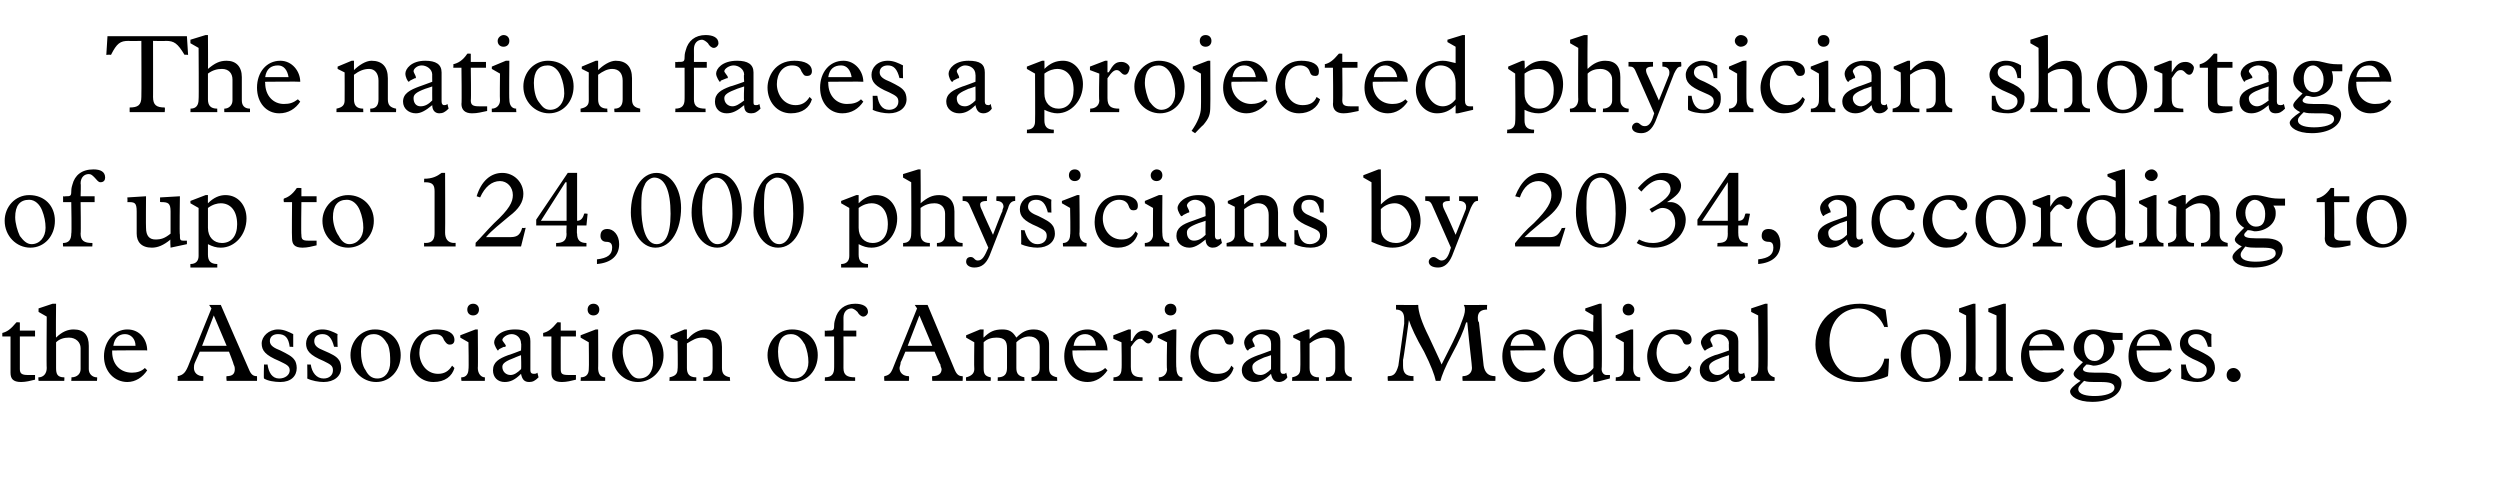 <?xml version="1.0" standalone="no"?><!DOCTYPE svg PUBLIC "-//W3C//DTD SVG 1.1//EN" "http://www.w3.org/Graphics/SVG/1.1/DTD/svg11.dtd"><svg xmlns="http://www.w3.org/2000/svg" version="1.1" width="214px" height="40.9px" viewBox="0 -3 214 40.9" style="top:-3px">  <desc>The nation faces a projected physician shortage of up to 124,000 physicians by 2034, according to the Association of ...</desc>  <defs/>  <g id="Polygon6148">    <path d="M 1.7 24.6 L 1.7 25.3 L 3 25.3 L 3 25.8 L 1.7 25.8 C 1.7 25.8 1.7 28.6 1.7 28.6 C 1.7 29 1.9 29.1 2.4 29.1 C 2.6 29.1 2.9 29.1 3 29.1 C 3 29.1 3 29.5 3 29.5 C 2.6 29.6 2.2 29.7 1.8 29.7 C 1.1 29.7 0.9 29.4 0.9 28.9 C 0.9 28.9 0.9 25.8 0.9 25.8 L 0.2 25.8 C 0.2 25.8 0.19 25.55 0.2 25.5 C 0.6 25.4 0.9 25.2 1.4 24.6 C 1.38 24.57 1.7 24.6 1.7 24.6 Z M 4.5 23 L 4.8 23 C 4.8 23 4.77 25.93 4.8 25.9 C 5.3 25.4 5.8 25.2 6.3 25.2 C 7.2 25.2 7.6 25.7 7.6 26.6 C 7.6 26.6 7.6 28.6 7.6 28.6 C 7.6 29 7.9 29.3 8.3 29.3 C 8.34 29.26 8.3 29.6 8.3 29.6 L 6.1 29.6 C 6.1 29.6 6.14 29.26 6.1 29.3 C 6.6 29.3 6.9 29 6.9 28.6 C 6.9 28.6 6.9 26.8 6.9 26.8 C 6.9 26.3 6.5 25.9 5.9 25.9 C 5.5 25.9 5.1 26 4.8 26.3 C 4.8 26.3 4.8 28.5 4.8 28.5 C 4.8 29 4.9 29.3 5.5 29.3 C 5.53 29.26 5.5 29.6 5.5 29.6 L 3.3 29.6 C 3.3 29.6 3.26 29.26 3.3 29.3 C 3.7 29.3 4 29 4 28.5 C 3.97 28.52 4 24.1 4 24.1 L 3.3 23.7 L 3.3 23.4 L 4.5 23 Z M 12.6 27 C 12.64 26.97 9.6 27 9.6 27 C 9.6 27 9.61 27.09 9.6 27.1 C 9.6 28.2 10.3 28.9 11.3 28.9 C 11.7 28.9 12.1 28.8 12.4 28.5 C 12.4 28.5 12.6 28.7 12.6 28.7 C 12.2 29.3 11.6 29.7 10.9 29.7 C 9.8 29.7 8.9 28.8 8.9 27.5 C 8.9 26.2 9.8 25.2 10.9 25.2 C 12 25.2 12.6 26.1 12.6 27 Z M 11.6 26.6 C 11.6 26 11.2 25.6 10.7 25.6 C 10.2 25.6 9.8 25.9 9.7 26.6 C 9.7 26.6 11.6 26.6 11.6 26.6 Z M 18.9 23.1 C 18.9 23.1 21.29 28.61 21.3 28.6 C 21.5 29.1 21.7 29.2 22 29.2 C 22.01 29.24 22 29.6 22 29.6 L 19.4 29.6 C 19.4 29.6 19.35 29.24 19.4 29.2 C 19.9 29.2 20.1 29 20.1 28.6 C 20.1 28.5 20.1 28.4 20 28.2 C 20.03 28.2 19.6 27.1 19.6 27.1 L 17.1 27.1 C 17.1 27.1 16.71 28 16.7 28 C 16.6 28.2 16.6 28.4 16.6 28.5 C 16.6 28.9 16.9 29.2 17.4 29.2 C 17.42 29.24 17.4 29.6 17.4 29.6 L 15.2 29.6 C 15.2 29.6 15.24 29.24 15.2 29.2 C 15.7 29.1 15.9 28.9 16.2 28.1 C 16.19 28.11 18.1 23.4 18.1 23.4 L 17.9 23.1 L 18.9 23.1 Z M 17.3 26.6 L 19.4 26.6 L 18.3 24 L 17.3 26.6 Z M 23.8 25.2 C 24.3 25.2 24.7 25.4 25.1 25.6 C 25.1 25.63 25.1 26.7 25.1 26.7 C 25.1 26.7 24.8 26.66 24.8 26.7 C 24.7 25.9 24.4 25.6 23.8 25.6 C 23.4 25.6 23.1 25.8 23.1 26.2 C 23.1 26.6 23.5 26.8 24 27 C 24.6 27.3 25 27.5 25.2 27.8 C 25.3 27.9 25.4 28.2 25.4 28.5 C 25.4 29.2 24.9 29.7 24 29.7 C 23.5 29.7 22.9 29.6 22.6 29.4 C 22.56 29.4 22.6 28.2 22.6 28.2 C 22.6 28.2 22.88 28.21 22.9 28.2 C 23 28.9 23.3 29.4 23.9 29.4 C 24.4 29.4 24.8 29.1 24.8 28.7 C 24.8 28.3 24.5 28.2 23.9 27.9 C 22.7 27.4 22.4 27 22.4 26.4 C 22.4 25.8 23 25.2 23.8 25.2 C 23.8 25.2 23.8 25.2 23.8 25.2 Z M 27.6 25.2 C 28.1 25.2 28.5 25.4 28.9 25.6 C 28.86 25.63 28.9 26.7 28.9 26.7 C 28.9 26.7 28.57 26.66 28.6 26.7 C 28.4 25.9 28.1 25.6 27.6 25.6 C 27.2 25.6 26.9 25.8 26.9 26.2 C 26.9 26.6 27.2 26.8 27.7 27 C 28.4 27.3 28.8 27.5 29 27.8 C 29.1 27.9 29.2 28.2 29.2 28.5 C 29.2 29.2 28.6 29.7 27.7 29.7 C 27.3 29.7 26.7 29.6 26.3 29.4 C 26.32 29.4 26.3 28.2 26.3 28.2 C 26.3 28.2 26.64 28.21 26.6 28.2 C 26.7 28.9 27.1 29.4 27.7 29.4 C 28.2 29.4 28.5 29.1 28.5 28.7 C 28.5 28.3 28.3 28.2 27.7 27.9 C 26.5 27.4 26.2 27 26.2 26.4 C 26.2 25.8 26.7 25.2 27.6 25.2 C 27.6 25.2 27.6 25.2 27.6 25.2 Z M 34.3 27.4 C 34.3 28.7 33.4 29.7 32.2 29.7 C 31 29.7 30 28.7 30 27.4 C 30 26.2 30.9 25.2 32.1 25.2 C 33.4 25.2 34.3 26.1 34.3 27.4 Z M 31.3 28.7 C 31.5 29.1 31.8 29.4 32.3 29.4 C 33 29.4 33.4 28.8 33.4 28 C 33.4 27.5 33.4 27 33.2 26.5 C 32.9 26 32.6 25.6 32 25.6 C 31.3 25.6 30.9 26.1 30.9 27.1 C 30.9 27.6 31 28.3 31.3 28.7 Z M 38.9 26.1 C 38.9 26.4 38.7 26.5 38.5 26.5 C 38.3 26.5 38.2 26.4 38 26.1 C 37.9 25.8 37.7 25.6 37.2 25.6 C 36.4 25.6 35.9 26.3 35.9 27.2 C 35.9 28.1 36.5 29 37.5 29 C 38 29 38.4 28.8 38.7 28.3 C 38.7 28.3 38.9 28.5 38.9 28.5 C 38.7 29.2 38.1 29.7 37.1 29.7 C 35.9 29.7 35.1 28.7 35.1 27.5 C 35.1 26.6 35.7 25.2 37.4 25.2 C 38.3 25.2 38.9 25.5 38.9 26.1 Z M 41 23.5 C 41 23.8 40.8 24 40.5 24 C 40.2 24 40 23.8 40 23.5 C 40 23.2 40.2 23 40.5 23 C 40.8 23 41 23.2 41 23.5 Z M 40.7 25.2 L 40.9 25.2 C 40.9 25.2 40.93 28.53 40.9 28.5 C 40.9 29 41.2 29.3 41.5 29.3 C 41.52 29.26 41.5 29.6 41.5 29.6 L 39.5 29.6 C 39.5 29.6 39.45 29.26 39.5 29.3 C 39.9 29.3 40.1 29 40.1 28.6 C 40.14 28.6 40.1 26.3 40.1 26.3 L 39.4 25.9 L 39.4 25.7 L 40.7 25.2 Z M 44.1 25.2 C 45 25.2 45.4 25.5 45.4 26.2 C 45.4 26.2 45.4 28.7 45.4 28.7 C 45.4 28.9 45.5 29 45.7 29 C 45.8 29 45.9 29 46 28.9 C 46 28.9 46.1 29.3 46.1 29.3 C 45.8 29.6 45.6 29.7 45.3 29.7 C 44.9 29.7 44.7 29.5 44.6 29 C 44.1 29.5 43.7 29.7 43.2 29.7 C 42.6 29.7 42.2 29.3 42.2 28.7 C 42.2 28 42.7 27.7 43.5 27.4 C 43.52 27.42 44.6 27 44.6 27 C 44.6 27 44.64 26.36 44.6 26.4 C 44.6 25.9 44.2 25.6 43.8 25.6 C 43.4 25.6 43 25.9 43 26.1 C 43 26.2 43.3 26.5 43.3 26.6 C 43.3 26.7 43.2 26.7 43.1 26.7 C 43.1 26.7 42.7 26.9 42.7 26.9 C 42.7 27 42.6 27 42.6 27 C 42.6 27 42.3 26.6 42.3 26.3 C 42.3 25.9 42.8 25.2 44.1 25.2 C 44.1 25.2 44.1 25.2 44.1 25.2 Z M 43 28.4 C 43 28.8 43.3 29.1 43.7 29.1 C 44 29.1 44.3 28.9 44.6 28.6 C 44.64 28.58 44.6 27.4 44.6 27.4 C 44.6 27.4 44.05 27.61 44.1 27.6 C 43.3 27.9 43 28.1 43 28.4 C 43 28.4 43 28.4 43 28.4 Z M 48 24.6 L 48 25.3 L 49.3 25.3 L 49.3 25.8 L 48 25.8 C 48 25.8 47.99 28.6 48 28.6 C 48 29 48.1 29.1 48.7 29.1 C 48.9 29.1 49.2 29.1 49.3 29.1 C 49.3 29.1 49.3 29.5 49.3 29.5 C 48.9 29.6 48.5 29.7 48.1 29.7 C 47.4 29.7 47.2 29.4 47.2 28.9 C 47.2 28.9 47.2 25.8 47.2 25.8 L 46.5 25.8 C 46.5 25.8 46.48 25.55 46.5 25.5 C 46.9 25.4 47.2 25.2 47.7 24.6 C 47.67 24.57 48 24.6 48 24.6 Z M 51.3 23.5 C 51.3 23.8 51.1 24 50.8 24 C 50.5 24 50.3 23.8 50.3 23.5 C 50.3 23.2 50.5 23 50.8 23 C 51.1 23 51.3 23.2 51.3 23.5 Z M 51 25.2 L 51.2 25.2 C 51.2 25.2 51.22 28.53 51.2 28.5 C 51.2 29 51.4 29.3 51.8 29.3 C 51.81 29.26 51.8 29.6 51.8 29.6 L 49.7 29.6 C 49.7 29.6 49.74 29.26 49.7 29.3 C 50.2 29.3 50.4 29 50.4 28.6 C 50.43 28.6 50.4 26.3 50.4 26.3 L 49.7 25.9 L 49.7 25.7 L 51 25.2 Z M 56.8 27.4 C 56.8 28.7 55.8 29.7 54.6 29.7 C 53.4 29.7 52.4 28.7 52.4 27.4 C 52.4 26.2 53.4 25.2 54.6 25.2 C 55.9 25.2 56.8 26.1 56.8 27.4 Z M 53.8 28.7 C 54 29.1 54.3 29.4 54.7 29.4 C 55.5 29.4 55.9 28.8 55.9 28 C 55.9 27.5 55.8 27 55.6 26.5 C 55.4 26 55 25.6 54.5 25.6 C 53.7 25.6 53.3 26.1 53.3 27.1 C 53.3 27.6 53.5 28.3 53.8 28.7 Z M 58.8 25.2 L 58.8 26 C 58.8 26 58.86 26.03 58.9 26 C 59.2 25.6 59.8 25.2 60.4 25.2 C 61.3 25.2 61.8 25.7 61.8 26.7 C 61.8 26.7 61.8 28.5 61.8 28.5 C 61.8 29 62 29.2 62.5 29.3 C 62.45 29.26 62.5 29.6 62.5 29.6 L 60.2 29.6 C 60.2 29.6 60.21 29.26 60.2 29.3 C 60.8 29.3 61 29 61 28.5 C 61 28.5 61 26.9 61 26.9 C 61 26.3 60.7 25.9 60.1 25.9 C 59.6 25.9 59.3 26.1 58.8 26.4 C 58.8 26.4 58.8 28.5 58.8 28.5 C 58.8 29 59 29.3 59.6 29.3 C 59.61 29.26 59.6 29.6 59.6 29.6 L 57.3 29.6 C 57.3 29.6 57.34 29.26 57.3 29.3 C 57.8 29.2 58 29 58 28.6 C 58.04 28.56 58 26.2 58 26.2 L 57.4 25.9 L 57.4 25.7 L 58.6 25.2 L 58.8 25.2 Z M 70 27.4 C 70 28.7 69.1 29.7 67.9 29.7 C 66.7 29.7 65.7 28.7 65.7 27.4 C 65.7 26.2 66.6 25.2 67.8 25.2 C 69.1 25.2 70 26.1 70 27.4 Z M 67 28.7 C 67.2 29.1 67.5 29.4 68 29.4 C 68.7 29.4 69.2 28.8 69.2 28 C 69.2 27.5 69.1 27 68.9 26.5 C 68.6 26 68.3 25.6 67.7 25.6 C 67 25.6 66.6 26.1 66.6 27.1 C 66.6 27.6 66.7 28.3 67 28.7 Z M 74.3 23.7 C 74.3 23.9 74.1 24.1 73.9 24.1 C 73.7 24.1 73.5 23.9 73.4 23.7 C 73.2 23.5 73 23.4 72.9 23.4 C 72.5 23.4 72.2 23.7 72.2 24.2 C 72.21 24.22 72.2 25.3 72.2 25.3 L 73.3 25.3 L 73.3 25.8 L 72.2 25.8 C 72.2 25.8 72.21 28.46 72.2 28.5 C 72.2 29.1 72.5 29.3 73.2 29.3 C 73.2 29.26 73.2 29.6 73.2 29.6 L 70.6 29.6 C 70.6 29.6 70.63 29.26 70.6 29.3 C 71.2 29.3 71.4 29 71.4 28.5 C 71.41 28.54 71.4 25.8 71.4 25.8 L 70.6 25.8 L 70.6 25.3 C 70.6 25.3 70.83 25.33 70.8 25.3 C 71.3 25.3 71.4 25.3 71.4 24.9 C 71.4 24.8 71.4 24.6 71.5 24.3 C 71.7 23.5 72.3 23 73.2 23 C 73.8 23 74.3 23.2 74.3 23.7 Z M 79.4 23.1 C 79.4 23.1 81.71 28.61 81.7 28.6 C 81.9 29.1 82.1 29.2 82.4 29.2 C 82.43 29.24 82.4 29.6 82.4 29.6 L 79.8 29.6 C 79.8 29.6 79.77 29.24 79.8 29.2 C 80.3 29.2 80.6 29 80.6 28.6 C 80.6 28.5 80.5 28.4 80.5 28.2 C 80.45 28.2 80 27.1 80 27.1 L 77.5 27.1 C 77.5 27.1 77.13 28 77.1 28 C 77.1 28.2 77 28.4 77 28.5 C 77 28.9 77.3 29.2 77.8 29.2 C 77.84 29.24 77.8 29.6 77.8 29.6 L 75.7 29.6 C 75.7 29.6 75.66 29.24 75.7 29.2 C 76.2 29.1 76.3 28.9 76.6 28.1 C 76.61 28.11 78.5 23.4 78.5 23.4 L 78.3 23.1 L 79.4 23.1 Z M 77.7 26.6 L 79.8 26.6 L 78.7 24 L 77.7 26.6 Z M 83.9 25.2 L 84.2 25.2 C 84.2 25.2 84.17 25.94 84.2 25.9 C 84.7 25.4 85.1 25.2 85.8 25.2 C 86.4 25.2 86.7 25.4 87 25.9 C 87.5 25.4 87.9 25.2 88.5 25.2 C 89.3 25.2 89.8 25.7 89.8 26.4 C 89.8 26.4 89.8 28.5 89.8 28.5 C 89.8 29 90 29.2 90.5 29.3 C 90.47 29.26 90.5 29.6 90.5 29.6 L 88.3 29.6 C 88.3 29.6 88.29 29.26 88.3 29.3 C 88.8 29.2 89 29 89 28.5 C 89 28.5 89 26.7 89 26.7 C 89 26.2 88.7 25.8 88.1 25.8 C 87.7 25.8 87.3 26 87 26.3 C 87 26.3 87 28.5 87 28.5 C 87 29 87.2 29.2 87.7 29.3 C 87.66 29.26 87.7 29.6 87.7 29.6 L 85.4 29.6 C 85.4 29.6 85.42 29.26 85.4 29.3 C 86 29.3 86.2 29 86.2 28.5 C 86.2 28.5 86.2 26.8 86.2 26.8 C 86.2 26.2 86 25.9 85.3 25.9 C 84.9 25.9 84.5 26 84.2 26.3 C 84.2 26.3 84.2 28.5 84.2 28.5 C 84.2 29 84.3 29.2 84.8 29.3 C 84.83 29.26 84.8 29.6 84.8 29.6 L 82.7 29.6 C 82.7 29.6 82.67 29.26 82.7 29.3 C 83.1 29.2 83.4 29 83.4 28.6 C 83.37 28.56 83.4 26.3 83.4 26.3 L 82.7 25.9 L 82.7 25.7 L 83.9 25.2 Z M 94.8 27 C 94.83 26.97 91.8 27 91.8 27 C 91.8 27 91.8 27.09 91.8 27.1 C 91.8 28.2 92.5 28.9 93.5 28.9 C 93.9 28.9 94.3 28.8 94.6 28.5 C 94.6 28.5 94.8 28.7 94.8 28.7 C 94.4 29.3 93.8 29.7 93.1 29.7 C 91.9 29.7 91.1 28.8 91.1 27.5 C 91.1 26.2 91.9 25.2 93.1 25.2 C 94.1 25.2 94.8 26.1 94.8 27 Z M 93.8 26.6 C 93.8 26 93.4 25.6 92.9 25.6 C 92.4 25.6 92 25.9 91.9 26.6 C 91.9 26.6 93.8 26.6 93.8 26.6 Z M 96.6 25.2 L 96.8 25.2 L 96.8 26.2 C 96.8 26.2 96.86 26.16 96.9 26.2 C 97.2 25.5 97.5 25.3 98 25.3 C 98.4 25.3 98.7 25.6 98.7 25.8 C 98.7 25.9 98.6 26.4 98.3 26.4 C 98 26.4 97.9 26 97.6 26 C 97.4 26 97.2 26.1 96.8 26.7 C 96.8 26.7 96.8 28.4 96.8 28.4 C 96.8 29.1 97.1 29.3 97.8 29.3 C 97.81 29.26 97.8 29.6 97.8 29.6 L 95.3 29.6 C 95.3 29.6 95.34 29.26 95.3 29.3 C 95.8 29.3 96 29 96 28.6 C 96.04 28.56 96 26.3 96 26.3 L 95.3 26 L 95.3 25.7 L 96.6 25.2 Z M 100.7 23.5 C 100.7 23.8 100.5 24 100.2 24 C 99.9 24 99.7 23.8 99.7 23.5 C 99.7 23.2 99.9 23 100.2 23 C 100.5 23 100.7 23.2 100.7 23.5 Z M 100.4 25.2 L 100.7 25.2 C 100.7 25.2 100.65 28.53 100.7 28.5 C 100.7 29 100.9 29.3 101.2 29.3 C 101.24 29.26 101.2 29.6 101.2 29.6 L 99.2 29.6 C 99.2 29.6 99.17 29.26 99.2 29.3 C 99.6 29.3 99.9 29 99.9 28.6 C 99.85 28.6 99.9 26.3 99.9 26.3 L 99.1 25.9 L 99.1 25.7 L 100.4 25.2 Z M 105.6 26.1 C 105.6 26.4 105.5 26.5 105.3 26.5 C 105 26.5 104.9 26.4 104.8 26.1 C 104.7 25.8 104.4 25.6 104 25.6 C 103.2 25.6 102.6 26.3 102.6 27.2 C 102.6 28.1 103.2 29 104.2 29 C 104.8 29 105.2 28.8 105.4 28.3 C 105.4 28.3 105.6 28.5 105.6 28.5 C 105.4 29.2 104.8 29.7 103.9 29.7 C 102.6 29.7 101.9 28.7 101.9 27.5 C 101.9 26.6 102.4 25.2 104.1 25.2 C 105 25.2 105.6 25.5 105.6 26.1 Z M 108.2 25.2 C 109.2 25.2 109.6 25.5 109.6 26.2 C 109.6 26.2 109.6 28.7 109.6 28.7 C 109.6 28.9 109.7 29 109.8 29 C 110 29 110 29 110.1 28.9 C 110.1 28.9 110.2 29.3 110.2 29.3 C 110 29.6 109.7 29.7 109.5 29.7 C 109.1 29.7 108.9 29.5 108.8 29 C 108.3 29.5 107.9 29.7 107.4 29.7 C 106.8 29.7 106.3 29.3 106.3 28.7 C 106.3 28 106.9 27.7 107.7 27.4 C 107.69 27.42 108.8 27 108.8 27 C 108.8 27 108.81 26.36 108.8 26.4 C 108.8 25.9 108.4 25.6 107.9 25.6 C 107.6 25.6 107.2 25.9 107.2 26.1 C 107.2 26.2 107.4 26.5 107.4 26.6 C 107.4 26.7 107.4 26.7 107.3 26.7 C 107.3 26.7 106.9 26.9 106.9 26.9 C 106.9 27 106.8 27 106.8 27 C 106.7 27 106.5 26.6 106.5 26.3 C 106.5 25.9 107 25.2 108.2 25.2 C 108.2 25.2 108.2 25.2 108.2 25.2 Z M 107.2 28.4 C 107.2 28.8 107.4 29.1 107.9 29.1 C 108.2 29.1 108.5 28.9 108.8 28.6 C 108.81 28.58 108.8 27.4 108.8 27.4 C 108.8 27.4 108.22 27.61 108.2 27.6 C 107.5 27.9 107.2 28.1 107.2 28.4 C 107.2 28.4 107.2 28.4 107.2 28.4 Z M 112.1 25.2 L 112.1 26 C 112.1 26 112.15 26.03 112.1 26 C 112.5 25.6 113.1 25.2 113.7 25.2 C 114.6 25.2 115.1 25.7 115.1 26.7 C 115.1 26.7 115.1 28.5 115.1 28.5 C 115.1 29 115.3 29.2 115.7 29.3 C 115.74 29.26 115.7 29.6 115.7 29.6 L 113.5 29.6 C 113.5 29.6 113.5 29.26 113.5 29.3 C 114.1 29.3 114.3 29 114.3 28.5 C 114.3 28.5 114.3 26.9 114.3 26.9 C 114.3 26.3 114 25.9 113.4 25.9 C 112.9 25.9 112.5 26.1 112.1 26.4 C 112.1 26.4 112.1 28.5 112.1 28.5 C 112.1 29 112.3 29.3 112.9 29.3 C 112.9 29.26 112.9 29.6 112.9 29.6 L 110.6 29.6 C 110.6 29.6 110.63 29.26 110.6 29.3 C 111.1 29.2 111.3 29 111.3 28.6 C 111.33 28.56 111.3 26.2 111.3 26.2 L 110.7 25.9 L 110.7 25.7 L 111.9 25.2 L 112.1 25.2 Z M 121.4 23.1 C 121.4 23.7 121.7 24.6 122.3 25.8 C 122.8 26.9 123.2 27.7 123.4 28.2 C 124 27 124.8 25.5 125.1 24.6 C 125.3 24.1 125.4 23.8 125.4 23.5 C 125.4 23.4 125.4 23.3 125.3 23.1 C 125.34 23.12 127.3 23.1 127.3 23.1 C 127.3 23.1 127.27 23.48 127.3 23.5 C 126.8 23.5 126.5 23.7 126.5 24.2 C 126.5 24.3 126.5 24.5 126.6 24.6 C 126.6 24.6 127 28.3 127 28.3 C 127.1 28.9 127.4 29.2 128 29.2 C 128.03 29.24 128 29.6 128 29.6 L 125.2 29.6 C 125.2 29.6 125.16 29.24 125.2 29.2 C 125.7 29.2 126 28.9 126 28.5 C 126 28.2 125.8 26.8 125.6 24.6 C 125.6 24.6 125.5 24.6 125.5 24.6 C 125.3 25.3 124.9 26.2 124.3 27.3 C 123.7 28.4 123.4 29.2 123.3 29.6 C 123.3 29.6 122.9 29.6 122.9 29.6 C 122.8 29.1 122.5 28.3 121.9 27.1 C 121.2 25.9 120.8 25 120.6 24.4 C 120.65 24.42 120.6 24.4 120.6 24.4 C 120.6 24.4 120.14 27.8 120.1 27.8 C 120.1 28 120.1 28.2 120.1 28.3 C 120.1 28.9 120.3 29.2 121 29.2 C 120.98 29.24 121 29.6 121 29.6 L 118.8 29.6 C 118.8 29.6 118.76 29.24 118.8 29.2 C 119.3 29.2 119.5 29 119.7 28.3 C 119.7 28.3 120.2 24.7 120.2 24.7 C 120.2 24.6 120.2 24.4 120.2 24.3 C 120.2 23.8 120 23.5 119.5 23.5 C 119.5 23.48 119.5 23.1 119.5 23.1 C 119.5 23.1 121.39 23.12 121.4 23.1 Z M 132.3 27 C 132.29 26.97 129.3 27 129.3 27 C 129.3 27 129.26 27.09 129.3 27.1 C 129.3 28.2 130 28.9 130.9 28.9 C 131.4 28.9 131.7 28.8 132.1 28.5 C 132.1 28.5 132.3 28.7 132.3 28.7 C 131.9 29.3 131.3 29.7 130.5 29.7 C 129.4 29.7 128.6 28.8 128.6 27.5 C 128.6 26.2 129.4 25.2 130.6 25.2 C 131.6 25.2 132.3 26.1 132.3 27 Z M 131.3 26.6 C 131.2 26 130.9 25.6 130.3 25.6 C 129.8 25.6 129.4 25.9 129.3 26.6 C 129.3 26.6 131.3 26.6 131.3 26.6 Z M 136.9 23 L 137.1 23 C 137.1 23 137.15 28.63 137.1 28.6 C 137.1 28.9 137.3 29.1 137.5 29.1 C 137.7 29.1 137.7 29.1 137.8 29.1 C 137.83 29.06 137.8 29.4 137.8 29.4 L 136.6 29.7 L 136.4 29.7 C 136.4 29.7 136.35 28.99 136.4 29 C 135.9 29.5 135.3 29.7 134.8 29.7 C 133.8 29.7 133 28.8 133 27.7 C 133 26.4 134 25.2 135.3 25.2 C 135.6 25.2 135.9 25.3 136.4 25.4 C 136.35 25.4 136.4 24 136.4 24 L 135.7 23.6 L 135.7 23.4 L 136.9 23 Z M 135.2 29.1 C 135.7 29.1 136.1 28.9 136.4 28.5 C 136.4 28.5 136.4 27.1 136.4 27.1 C 136.4 26.2 135.8 25.6 135.1 25.6 C 134.4 25.6 133.8 26.3 133.8 27.2 C 133.8 28.1 134.3 29.1 135.2 29.1 Z M 139.9 23.5 C 139.9 23.8 139.7 24 139.4 24 C 139.1 24 138.9 23.8 138.9 23.5 C 138.9 23.2 139.1 23 139.4 23 C 139.6 23 139.9 23.2 139.9 23.5 Z M 139.6 25.2 L 139.8 25.2 C 139.8 25.2 139.81 28.53 139.8 28.5 C 139.8 29 140 29.3 140.4 29.3 C 140.4 29.26 140.4 29.6 140.4 29.6 L 138.3 29.6 C 138.3 29.6 138.33 29.26 138.3 29.3 C 138.8 29.3 139 29 139 28.6 C 139.01 28.6 139 26.3 139 26.3 L 138.3 25.9 L 138.3 25.7 L 139.6 25.2 Z M 144.8 26.1 C 144.8 26.4 144.6 26.5 144.4 26.5 C 144.2 26.5 144.1 26.4 144 26.1 C 143.8 25.8 143.6 25.6 143.1 25.6 C 142.3 25.6 141.8 26.3 141.8 27.2 C 141.8 28.1 142.4 29 143.4 29 C 143.9 29 144.3 28.8 144.6 28.3 C 144.6 28.3 144.8 28.5 144.8 28.5 C 144.6 29.2 144 29.7 143 29.7 C 141.8 29.7 141 28.7 141 27.5 C 141 26.6 141.6 25.2 143.3 25.2 C 144.2 25.2 144.8 25.5 144.8 26.1 Z M 147.4 25.2 C 148.3 25.2 148.8 25.5 148.8 26.2 C 148.8 26.2 148.8 28.7 148.8 28.7 C 148.8 28.9 148.9 29 149 29 C 149.1 29 149.2 29 149.3 28.9 C 149.3 28.9 149.4 29.3 149.4 29.3 C 149.1 29.6 148.9 29.7 148.6 29.7 C 148.2 29.7 148 29.5 148 29 C 147.4 29.5 147 29.7 146.6 29.7 C 146 29.7 145.5 29.3 145.5 28.7 C 145.5 28 146 27.7 146.8 27.4 C 146.85 27.42 148 27 148 27 C 148 27 147.97 26.36 148 26.4 C 148 25.9 147.5 25.6 147.1 25.6 C 146.7 25.6 146.4 25.9 146.4 26.1 C 146.4 26.2 146.6 26.5 146.6 26.6 C 146.6 26.7 146.6 26.7 146.5 26.7 C 146.5 26.7 146.1 26.9 146.1 26.9 C 146 27 146 27 145.9 27 C 145.9 27 145.6 26.6 145.6 26.3 C 145.6 25.9 146.2 25.2 147.4 25.2 C 147.4 25.2 147.4 25.2 147.4 25.2 Z M 146.3 28.4 C 146.3 28.8 146.6 29.1 147 29.1 C 147.4 29.1 147.6 28.9 148 28.6 C 147.97 28.58 148 27.4 148 27.4 C 148 27.4 147.38 27.61 147.4 27.6 C 146.6 27.9 146.3 28.1 146.3 28.4 C 146.3 28.4 146.3 28.4 146.3 28.4 Z M 151.3 28.5 C 151.3 28.9 151.5 29.2 151.9 29.3 C 151.93 29.26 151.9 29.6 151.9 29.6 L 149.9 29.6 C 149.9 29.6 149.89 29.26 149.9 29.3 C 150.4 29.2 150.5 28.9 150.5 28.6 C 150.55 28.57 150.5 24 150.5 24 L 149.9 23.7 L 149.9 23.4 L 151.1 23 L 151.3 23 C 151.3 23 151.34 28.5 151.3 28.5 Z M 161.4 23.5 C 161.41 23.46 161.6 25 161.6 25 C 161.6 25 161.34 24.97 161.3 25 C 160.9 24 160 23.4 159.1 23.4 C 157.8 23.4 156.6 24.4 156.6 26.3 C 156.6 27.9 157.5 29.3 159.2 29.3 C 160.3 29.3 161.1 28.7 161.3 27.7 C 161.34 27.71 161.7 27.7 161.7 27.7 C 161.7 27.7 161.64 29.2 161.6 29.2 C 161 29.5 159.9 29.7 159.1 29.7 C 157 29.7 155.4 28.4 155.4 26.5 C 155.4 24.5 156.9 23 159.2 23 C 159.9 23 160.6 23.2 161.4 23.5 Z M 167 27.4 C 167 28.7 166.1 29.7 164.9 29.7 C 163.7 29.7 162.7 28.7 162.7 27.4 C 162.7 26.2 163.6 25.2 164.8 25.2 C 166.1 25.2 167 26.1 167 27.4 Z M 164 28.7 C 164.2 29.1 164.5 29.4 164.9 29.4 C 165.7 29.4 166.1 28.8 166.1 28 C 166.1 27.5 166 27 165.9 26.5 C 165.6 26 165.3 25.6 164.7 25.6 C 163.9 25.6 163.6 26.1 163.6 27.1 C 163.6 27.6 163.7 28.3 164 28.7 Z M 169.1 28.5 C 169.1 28.9 169.3 29.2 169.7 29.3 C 169.71 29.26 169.7 29.6 169.7 29.6 L 167.7 29.6 C 167.7 29.6 167.67 29.26 167.7 29.3 C 168.2 29.2 168.3 28.9 168.3 28.6 C 168.33 28.57 168.3 24 168.3 24 L 167.7 23.7 L 167.7 23.4 L 168.9 23 L 169.1 23 C 169.1 23 169.13 28.5 169.1 28.5 Z M 171.7 28.5 C 171.7 28.9 171.8 29.2 172.3 29.3 C 172.29 29.26 172.3 29.6 172.3 29.6 L 170.2 29.6 C 170.2 29.6 170.25 29.26 170.2 29.3 C 170.7 29.2 170.9 28.9 170.9 28.6 C 170.9 28.57 170.9 24 170.9 24 L 170.2 23.7 L 170.2 23.4 L 171.5 23 L 171.7 23 C 171.7 23 171.7 28.5 171.7 28.5 Z M 176.7 27 C 176.71 26.97 173.7 27 173.7 27 C 173.7 27 173.68 27.09 173.7 27.1 C 173.7 28.2 174.4 28.9 175.3 28.9 C 175.8 28.9 176.2 28.8 176.5 28.5 C 176.5 28.5 176.7 28.7 176.7 28.7 C 176.3 29.3 175.7 29.7 174.9 29.7 C 173.8 29.7 173 28.8 173 27.5 C 173 26.2 173.8 25.2 175 25.2 C 176 25.2 176.7 26.1 176.7 27 Z M 175.7 26.6 C 175.6 26 175.3 25.6 174.8 25.6 C 174.2 25.6 173.8 25.9 173.7 26.6 C 173.7 26.6 175.7 26.6 175.7 26.6 Z M 181.3 25.5 C 181.5 25.5 181.6 25.5 181.7 25.5 C 181.7 25.5 181.7 26.1 181.7 26.1 C 181.6 26.1 181.6 26.1 181.4 26.1 C 181.2 26.1 181 26.1 180.8 26.1 C 180.9 26.4 181 26.5 181 26.8 C 181 27.7 180 28.3 179.2 28.3 C 179.1 28.3 178.9 28.2 178.6 28.2 C 178.4 28.4 178.3 28.5 178.3 28.6 C 178.3 28.8 178.6 28.9 179.3 28.9 C 179.3 28.9 180 28.9 180 28.9 C 181 28.9 181.6 29.2 181.6 29.8 C 181.6 30.8 180.5 31.4 179.1 31.4 C 177.8 31.4 177.2 30.9 177.2 30.5 C 177.2 30.3 177.5 30 178.1 29.6 C 177.7 29.4 177.5 29.2 177.5 29 C 177.5 28.8 177.8 28.5 178.3 28 C 177.8 27.7 177.5 27.3 177.5 26.8 C 177.5 25.9 178.2 25.2 179.2 25.2 C 180 25.2 180.3 25.5 181.3 25.5 Z M 179.3 27.9 C 179.8 27.9 180.1 27.5 180.1 26.8 C 180.1 26.1 179.6 25.6 179.2 25.6 C 178.7 25.6 178.4 26.1 178.4 26.7 C 178.4 27.4 178.7 27.9 179.3 27.9 Z M 178.4 29.6 C 178 30 177.9 30.1 177.9 30.3 C 177.9 30.8 178.7 30.9 179.3 30.9 C 180.1 30.9 181 30.7 181 30.2 C 181 29.8 180.6 29.7 179.8 29.7 C 178.8 29.7 178.7 29.7 178.4 29.6 C 178.4 29.6 178.4 29.6 178.4 29.6 Z M 185.9 27 C 185.91 26.97 182.9 27 182.9 27 C 182.9 27 182.88 27.09 182.9 27.1 C 182.9 28.2 183.6 28.9 184.5 28.9 C 185 28.9 185.4 28.8 185.7 28.5 C 185.7 28.5 185.9 28.7 185.9 28.7 C 185.5 29.3 184.9 29.7 184.1 29.7 C 183 29.7 182.2 28.8 182.2 27.5 C 182.2 26.2 183 25.2 184.2 25.2 C 185.2 25.2 185.9 26.1 185.9 27 Z M 184.9 26.6 C 184.8 26 184.5 25.6 184 25.6 C 183.4 25.6 183 25.9 182.9 26.6 C 182.9 26.6 184.9 26.6 184.9 26.6 Z M 188 25.2 C 188.5 25.2 188.9 25.4 189.3 25.6 C 189.28 25.63 189.3 26.7 189.3 26.7 C 189.3 26.7 188.98 26.66 189 26.7 C 188.8 25.9 188.5 25.6 188 25.6 C 187.6 25.6 187.3 25.8 187.3 26.2 C 187.3 26.6 187.7 26.8 188.2 27 C 188.8 27.3 189.2 27.5 189.4 27.8 C 189.5 27.9 189.6 28.2 189.6 28.5 C 189.6 29.2 189 29.7 188.1 29.7 C 187.7 29.7 187.1 29.6 186.7 29.4 C 186.74 29.4 186.7 28.2 186.7 28.2 C 186.7 28.2 187.05 28.21 187.1 28.2 C 187.2 28.9 187.5 29.4 188.1 29.4 C 188.6 29.4 188.9 29.1 188.9 28.7 C 188.9 28.3 188.7 28.2 188.1 27.9 C 186.9 27.4 186.6 27 186.6 26.4 C 186.6 25.8 187.1 25.2 188 25.2 C 188 25.2 188 25.2 188 25.2 Z M 191.8 29.1 C 191.8 29.5 191.5 29.7 191.2 29.7 C 190.9 29.7 190.6 29.5 190.6 29.1 C 190.6 28.8 190.8 28.5 191.2 28.5 C 191.5 28.5 191.8 28.8 191.8 29.1 Z " stroke="none" fill="#000"/>  </g>  <g id="Polygon6147">    <path d="M 4.7 15.9 C 4.7 17.2 3.8 18.2 2.6 18.2 C 1.4 18.2 0.4 17.2 0.4 15.9 C 0.4 14.7 1.3 13.7 2.5 13.7 C 3.8 13.7 4.7 14.6 4.7 15.9 Z M 1.7 17.2 C 2 17.6 2.3 17.9 2.7 17.9 C 3.4 17.9 3.9 17.3 3.9 16.5 C 3.9 16 3.8 15.5 3.6 15 C 3.4 14.5 3 14.1 2.5 14.1 C 1.7 14.1 1.3 14.6 1.3 15.6 C 1.3 16.1 1.5 16.8 1.7 17.2 Z M 9 12.2 C 9 12.4 8.9 12.6 8.6 12.6 C 8.4 12.6 8.3 12.4 8.1 12.2 C 7.9 12 7.8 11.9 7.6 11.9 C 7.2 11.9 6.9 12.2 6.9 12.7 C 6.94 12.72 6.9 13.8 6.9 13.8 L 8.1 13.8 L 8.1 14.3 L 6.9 14.3 C 6.9 14.3 6.94 16.96 6.9 17 C 6.9 17.6 7.2 17.8 7.9 17.8 C 7.93 17.76 7.9 18.1 7.9 18.1 L 5.4 18.1 C 5.4 18.1 5.37 17.76 5.4 17.8 C 5.9 17.8 6.1 17.5 6.1 17 C 6.15 17.04 6.1 14.3 6.1 14.3 L 5.4 14.3 L 5.4 13.8 C 5.4 13.8 5.57 13.83 5.6 13.8 C 6 13.8 6.1 13.8 6.1 13.4 C 6.1 13.3 6.1 13.1 6.2 12.8 C 6.4 12 7 11.5 8 11.5 C 8.6 11.5 9 11.7 9 12.2 Z M 12.5 16.5 C 12.5 17.2 12.8 17.5 13.3 17.5 C 13.8 17.5 14.1 17.4 14.6 17 C 14.6 17 14.6 15.1 14.6 15.1 C 14.6 14.4 14.4 14.3 13.8 14.3 C 13.82 14.27 13.7 14.3 13.7 14.3 L 13.7 13.9 L 15.4 13.8 C 15.4 13.8 15.35 17.14 15.4 17.1 C 15.4 17.5 15.4 17.6 15.7 17.6 C 15.8 17.6 15.9 17.6 16 17.6 C 16 17.57 16 17.9 16 17.9 L 14.6 18.2 C 14.6 18.2 14.55 17.48 14.6 17.5 C 14 18 13.5 18.2 13 18.2 C 12.1 18.2 11.7 17.7 11.7 17 C 11.7 17 11.7 15.1 11.7 15.1 C 11.7 14.3 11.5 14.3 10.9 14.3 C 10.93 14.27 10.9 13.9 10.9 13.9 L 12.5 13.8 C 12.5 13.8 12.48 16.52 12.5 16.5 Z M 17.8 13.7 C 17.8 13.7 17.79 14.43 17.8 14.4 C 18.3 13.9 18.8 13.7 19.3 13.7 C 20.4 13.7 21.1 14.6 21.1 15.7 C 21.1 17.1 20.1 18.2 18.9 18.2 C 18.5 18.2 18.2 18.1 17.8 17.9 C 17.8 17.9 17.8 18.8 17.8 18.8 C 17.8 19.3 18 19.6 18.6 19.6 C 18.6 19.58 18.6 19.9 18.6 19.9 L 16.3 19.9 C 16.3 19.9 16.29 19.58 16.3 19.6 C 16.8 19.6 17 19.3 17 18.9 C 17 18.9 17 14.8 17 14.8 L 16.3 14.4 L 16.3 14.2 L 17.6 13.7 L 17.8 13.7 Z M 17.8 16.5 C 17.8 17.3 18.3 17.8 19 17.8 C 19.8 17.8 20.3 17.2 20.3 16.2 C 20.3 15 19.7 14.4 18.9 14.4 C 18.6 14.4 18.2 14.5 17.8 14.8 C 17.8 14.8 17.8 16.5 17.8 16.5 Z M 25.8 13.1 L 25.8 13.8 L 27.1 13.8 L 27.1 14.3 L 25.8 14.3 C 25.8 14.3 25.76 17.1 25.8 17.1 C 25.8 17.5 25.9 17.6 26.4 17.6 C 26.7 17.6 27 17.6 27.1 17.6 C 27.1 17.6 27.1 18 27.1 18 C 26.7 18.1 26.3 18.2 25.9 18.2 C 25.2 18.2 25 17.9 25 17.4 C 24.97 17.4 25 14.3 25 14.3 L 24.3 14.3 C 24.3 14.3 24.25 14.05 24.3 14 C 24.6 13.9 25 13.7 25.4 13.1 C 25.44 13.07 25.8 13.1 25.8 13.1 Z M 32 15.9 C 32 17.2 31 18.2 29.8 18.2 C 28.6 18.2 27.6 17.2 27.6 15.9 C 27.6 14.7 28.6 13.7 29.8 13.7 C 31 13.7 32 14.6 32 15.9 Z M 29 17.2 C 29.2 17.6 29.5 17.9 29.9 17.9 C 30.6 17.9 31.1 17.3 31.1 16.5 C 31.1 16 31 15.5 30.8 15 C 30.6 14.5 30.2 14.1 29.7 14.1 C 28.9 14.1 28.5 14.6 28.5 15.6 C 28.5 16.1 28.7 16.8 29 17.2 Z M 38.1 11.8 C 38.1 11.8 38.12 16.9 38.1 16.9 C 38.1 17.4 38.3 17.8 38.9 17.8 C 38.91 17.76 39 17.8 39 17.8 L 39 18.1 L 36.3 18.1 L 36.3 17.8 C 36.3 17.8 36.41 17.76 36.4 17.8 C 37.1 17.8 37.2 17.4 37.2 16.9 C 37.2 16.9 37.2 13.4 37.2 13.4 C 37.2 12.9 37.1 12.6 36.4 12.6 C 36.44 12.62 36.3 12.6 36.3 12.6 C 36.3 12.6 36.32 12.28 36.3 12.3 C 37 12.3 37.4 12.1 37.8 11.8 C 37.85 11.8 38.1 11.8 38.1 11.8 Z M 44.8 13.6 C 44.8 14.3 44.4 14.9 43.6 15.5 C 42.9 16.1 42.1 16.7 41.6 17.3 C 41.6 17.3 43.6 17.3 43.6 17.3 C 44.2 17.3 44.5 17.2 44.7 16.5 C 44.72 16.54 45 16.5 45 16.5 L 44.6 18.1 L 40.7 18.1 C 40.7 18.1 40.73 17.76 40.7 17.8 C 41.2 17.3 41.7 16.7 42.3 16.1 C 43.6 14.9 43.9 14.3 43.9 13.7 C 43.9 13 43.4 12.5 42.8 12.5 C 42.1 12.5 41.5 13 41.1 13.9 C 41.1 13.9 40.8 13.8 40.8 13.8 C 41.2 12.5 42 11.8 43 11.8 C 44 11.8 44.8 12.6 44.8 13.6 Z M 49.4 11.8 L 49.4 15.9 C 49.4 15.9 49.38 15.86 49.4 15.9 C 49.7 15.9 49.9 15.7 50 15.3 C 50.02 15.25 50.3 15.3 50.3 15.3 L 50.2 16.3 L 49.4 16.3 C 49.4 16.3 49.36 17.03 49.4 17 C 49.4 17.5 49.6 17.8 50.2 17.8 C 50.2 17.76 50.2 18.1 50.2 18.1 L 47.6 18.1 C 47.6 18.1 47.61 17.76 47.6 17.8 C 48.2 17.8 48.5 17.6 48.5 17 C 48.47 17.02 48.5 16.3 48.5 16.3 L 45.9 16.3 L 45.9 15.8 L 48.6 11.8 L 49.4 11.8 Z M 46.3 15.9 L 48.5 15.9 L 48.5 12.6 L 48.4 12.6 L 46.3 15.9 Z M 53 17.9 C 53 18.9 52.3 19.5 51.1 19.6 C 51.1 19.6 51.1 19.2 51.1 19.2 C 52 19.1 52.4 18.8 52.4 18.2 C 52.4 17.9 52.3 17.7 51.9 17.7 C 51.6 17.7 51.4 17.5 51.4 17.2 C 51.4 16.8 51.6 16.6 52 16.6 C 52.5 16.6 53 17.1 53 17.9 Z M 58.3 14.8 C 58.3 16.6 57.5 18.2 56.1 18.2 C 54.9 18.2 54 16.8 54 15.2 C 54 13.3 54.9 11.8 56.2 11.8 C 57.4 11.8 58.3 13.1 58.3 14.8 Z M 56 12.2 C 55.7 12.2 55.3 12.5 55.2 12.8 C 54.9 13.4 54.9 13.9 54.9 14.8 C 54.9 16.2 55.2 17.9 56.2 17.9 C 56.9 17.9 57.4 17.2 57.4 15.3 C 57.4 13.3 56.9 12.2 56 12.2 Z M 63.5 14.8 C 63.5 16.6 62.7 18.2 61.4 18.2 C 60.1 18.2 59.2 16.8 59.2 15.2 C 59.2 13.3 60.2 11.8 61.4 11.8 C 62.6 11.8 63.5 13.1 63.5 14.8 Z M 61.3 12.2 C 60.9 12.2 60.6 12.5 60.4 12.8 C 60.2 13.4 60.1 13.9 60.1 14.8 C 60.1 16.2 60.5 17.9 61.4 17.9 C 62.1 17.9 62.7 17.2 62.7 15.3 C 62.7 13.3 62.1 12.2 61.3 12.2 Z M 68.8 14.8 C 68.8 16.6 68 18.2 66.6 18.2 C 65.3 18.2 64.5 16.8 64.5 15.2 C 64.5 13.3 65.4 11.8 66.6 11.8 C 67.9 11.8 68.8 13.1 68.8 14.8 Z M 66.5 12.2 C 66.2 12.2 65.8 12.5 65.6 12.8 C 65.4 13.4 65.4 13.9 65.4 14.8 C 65.4 16.2 65.7 17.9 66.7 17.9 C 67.3 17.9 67.9 17.2 67.9 15.3 C 67.9 13.3 67.4 12.2 66.5 12.2 Z M 73.5 13.7 C 73.5 13.7 73.5 14.43 73.5 14.4 C 74 13.9 74.5 13.7 75 13.7 C 76.1 13.7 76.8 14.6 76.8 15.7 C 76.8 17.1 75.8 18.2 74.6 18.2 C 74.2 18.2 73.9 18.1 73.5 17.9 C 73.5 17.9 73.5 18.8 73.5 18.8 C 73.5 19.3 73.7 19.6 74.3 19.6 C 74.31 19.58 74.3 19.9 74.3 19.9 L 72 19.9 C 72 19.9 72 19.58 72 19.6 C 72.5 19.6 72.7 19.3 72.7 18.9 C 72.7 18.9 72.7 14.8 72.7 14.8 L 72 14.4 L 72 14.2 L 73.3 13.7 L 73.5 13.7 Z M 73.5 16.5 C 73.5 17.3 74 17.8 74.7 17.8 C 75.5 17.8 76 17.2 76 16.2 C 76 15 75.4 14.4 74.6 14.4 C 74.3 14.4 73.9 14.5 73.5 14.8 C 73.5 14.8 73.5 16.5 73.5 16.5 Z M 78.6 11.5 L 78.8 11.5 C 78.8 11.5 78.83 14.43 78.8 14.4 C 79.4 13.9 79.8 13.7 80.4 13.7 C 81.2 13.7 81.7 14.2 81.7 15.1 C 81.7 15.1 81.7 17.1 81.7 17.1 C 81.7 17.5 81.9 17.8 82.4 17.8 C 82.4 17.76 82.4 18.1 82.4 18.1 L 80.2 18.1 C 80.2 18.1 80.2 17.76 80.2 17.8 C 80.7 17.8 80.9 17.5 80.9 17.1 C 80.9 17.1 80.9 15.3 80.9 15.3 C 80.9 14.8 80.6 14.4 80 14.4 C 79.6 14.4 79.2 14.5 78.8 14.8 C 78.8 14.8 78.8 17 78.8 17 C 78.8 17.5 79 17.8 79.6 17.8 C 79.59 17.76 79.6 18.1 79.6 18.1 L 77.3 18.1 C 77.3 18.1 77.32 17.76 77.3 17.8 C 77.8 17.8 78 17.5 78 17 C 78.03 17.02 78 12.6 78 12.6 L 77.3 12.2 L 77.3 11.9 L 78.6 11.5 Z M 84.5 13.8 C 84.5 13.8 84.45 14.17 84.5 14.2 C 84.1 14.2 83.9 14.3 83.9 14.5 C 83.9 14.7 84 14.9 84.1 15.1 C 84.07 15.09 85 17.1 85 17.1 C 85 17.1 85.77 15.07 85.8 15.1 C 85.8 14.9 85.9 14.8 85.9 14.7 C 85.9 14.4 85.7 14.2 85.3 14.2 C 85.26 14.17 85.3 13.8 85.3 13.8 L 86.9 13.8 C 86.9 13.8 86.9 14.17 86.9 14.2 C 86.6 14.2 86.4 14.4 86.3 14.8 C 86.3 14.8 84.7 18.9 84.7 18.9 C 84.4 19.6 84 19.9 83.4 19.9 C 83 19.9 82.7 19.7 82.7 19.4 C 82.7 19.2 82.8 19 83.1 19 C 83.4 19 83.4 19.3 83.7 19.3 C 84.1 19.3 84.3 18.9 84.6 18.2 C 84.6 18.2 83.1 14.8 83.1 14.8 C 82.9 14.3 82.8 14.2 82.4 14.2 C 82.43 14.17 82.4 14.2 82.4 14.2 L 82.4 13.8 L 84.5 13.8 Z M 88.7 13.7 C 89.2 13.7 89.6 13.9 90 14.1 C 89.97 14.13 90 15.2 90 15.2 C 90 15.2 89.68 15.16 89.7 15.2 C 89.5 14.4 89.2 14.1 88.7 14.1 C 88.3 14.1 88 14.3 88 14.7 C 88 15.1 88.4 15.3 88.9 15.5 C 89.5 15.8 89.9 16 90.1 16.3 C 90.2 16.4 90.3 16.7 90.3 17 C 90.3 17.7 89.7 18.2 88.8 18.2 C 88.4 18.2 87.8 18.1 87.4 17.9 C 87.44 17.9 87.4 16.7 87.4 16.7 C 87.4 16.7 87.75 16.71 87.7 16.7 C 87.9 17.4 88.2 17.9 88.8 17.9 C 89.3 17.9 89.6 17.6 89.6 17.2 C 89.6 16.8 89.4 16.7 88.8 16.4 C 87.6 15.9 87.3 15.5 87.3 14.9 C 87.3 14.3 87.8 13.7 88.7 13.7 C 88.7 13.7 88.7 13.7 88.7 13.7 Z M 92.5 12 C 92.5 12.3 92.3 12.5 92 12.5 C 91.7 12.5 91.5 12.3 91.5 12 C 91.5 11.7 91.7 11.5 92 11.5 C 92.3 11.5 92.5 11.7 92.5 12 Z M 92.2 13.7 L 92.4 13.7 C 92.4 13.7 92.44 17.03 92.4 17 C 92.4 17.5 92.7 17.8 93 17.8 C 93.03 17.76 93 18.1 93 18.1 L 91 18.1 C 91 18.1 90.96 17.76 91 17.8 C 91.4 17.8 91.6 17.5 91.6 17.1 C 91.65 17.1 91.6 14.8 91.6 14.8 L 90.9 14.4 L 90.9 14.2 L 92.2 13.7 Z M 97.4 14.6 C 97.4 14.9 97.3 15 97 15 C 96.8 15 96.7 14.9 96.6 14.6 C 96.5 14.3 96.2 14.1 95.8 14.1 C 95 14.1 94.4 14.8 94.4 15.7 C 94.4 16.6 95 17.5 96 17.5 C 96.6 17.5 96.9 17.3 97.2 16.8 C 97.2 16.8 97.4 17 97.4 17 C 97.2 17.7 96.6 18.2 95.7 18.2 C 94.4 18.2 93.7 17.2 93.7 16 C 93.7 15.1 94.2 13.7 95.9 13.7 C 96.8 13.7 97.4 14 97.4 14.6 Z M 99.5 12 C 99.5 12.3 99.3 12.5 99 12.5 C 98.7 12.5 98.5 12.3 98.5 12 C 98.5 11.7 98.8 11.5 99 11.5 C 99.3 11.5 99.5 11.7 99.5 12 Z M 99.2 13.7 L 99.5 13.7 C 99.5 13.7 99.47 17.03 99.5 17 C 99.5 17.5 99.7 17.8 100.1 17.8 C 100.06 17.76 100.1 18.1 100.1 18.1 L 98 18.1 C 98 18.1 97.99 17.76 98 17.8 C 98.4 17.8 98.7 17.5 98.7 17.1 C 98.68 17.1 98.7 14.8 98.7 14.8 L 98 14.4 L 98 14.2 L 99.2 13.7 Z M 102.6 13.7 C 103.5 13.7 104 14 104 14.7 C 104 14.7 104 17.2 104 17.2 C 104 17.4 104.1 17.5 104.2 17.5 C 104.3 17.5 104.4 17.5 104.5 17.4 C 104.5 17.4 104.6 17.8 104.6 17.8 C 104.3 18.1 104.1 18.2 103.8 18.2 C 103.5 18.2 103.2 18 103.2 17.5 C 102.6 18 102.2 18.2 101.8 18.2 C 101.2 18.2 100.7 17.8 100.7 17.2 C 100.7 16.5 101.2 16.2 102.1 15.9 C 102.06 15.92 103.2 15.5 103.2 15.5 C 103.2 15.5 103.18 14.86 103.2 14.9 C 103.2 14.4 102.7 14.1 102.3 14.1 C 101.9 14.1 101.6 14.4 101.6 14.6 C 101.6 14.7 101.8 15 101.8 15.1 C 101.8 15.2 101.8 15.2 101.7 15.2 C 101.7 15.2 101.3 15.4 101.3 15.4 C 101.2 15.5 101.2 15.5 101.1 15.5 C 101.1 15.5 100.8 15.1 100.8 14.8 C 100.8 14.4 101.4 13.7 102.6 13.7 C 102.6 13.7 102.6 13.7 102.6 13.7 Z M 101.6 16.9 C 101.6 17.3 101.8 17.6 102.2 17.6 C 102.6 17.6 102.9 17.4 103.2 17.1 C 103.18 17.08 103.2 15.9 103.2 15.9 C 103.2 15.9 102.59 16.11 102.6 16.1 C 101.8 16.4 101.6 16.6 101.6 16.9 C 101.6 16.9 101.6 16.9 101.6 16.9 Z M 106.5 13.7 L 106.5 14.5 C 106.5 14.5 106.51 14.53 106.5 14.5 C 106.9 14.1 107.5 13.7 108 13.7 C 108.9 13.7 109.4 14.2 109.4 15.2 C 109.4 15.2 109.4 17 109.4 17 C 109.4 17.5 109.6 17.7 110.1 17.8 C 110.1 17.76 110.1 18.1 110.1 18.1 L 107.9 18.1 C 107.9 18.1 107.86 17.76 107.9 17.8 C 108.4 17.8 108.6 17.5 108.6 17 C 108.6 17 108.6 15.4 108.6 15.4 C 108.6 14.8 108.3 14.4 107.7 14.4 C 107.3 14.4 106.9 14.6 106.5 14.9 C 106.5 14.9 106.5 17 106.5 17 C 106.5 17.5 106.7 17.8 107.3 17.8 C 107.26 17.76 107.3 18.1 107.3 18.1 L 105 18.1 C 105 18.1 104.99 17.76 105 17.8 C 105.5 17.7 105.7 17.5 105.7 17.1 C 105.7 17.06 105.7 14.7 105.7 14.7 L 105.1 14.4 L 105.1 14.2 L 106.3 13.7 L 106.5 13.7 Z M 112.1 13.7 C 112.6 13.7 113 13.9 113.3 14.1 C 113.33 14.13 113.3 15.2 113.3 15.2 C 113.3 15.2 113.04 15.16 113 15.2 C 112.9 14.4 112.6 14.1 112.1 14.1 C 111.6 14.1 111.4 14.3 111.4 14.7 C 111.4 15.1 111.7 15.3 112.2 15.5 C 112.9 15.8 113.3 16 113.5 16.3 C 113.6 16.4 113.6 16.7 113.6 17 C 113.6 17.7 113.1 18.2 112.2 18.2 C 111.7 18.2 111.2 18.1 110.8 17.9 C 110.8 17.9 110.8 16.7 110.8 16.7 C 110.8 16.7 111.11 16.71 111.1 16.7 C 111.2 17.4 111.5 17.9 112.1 17.9 C 112.6 17.9 113 17.6 113 17.2 C 113 16.8 112.8 16.7 112.1 16.4 C 110.9 15.9 110.7 15.5 110.7 14.9 C 110.7 14.3 111.2 13.7 112.1 13.7 C 112.1 13.7 112.1 13.7 112.1 13.7 Z M 118 11.5 L 118.2 11.5 C 118.2 11.5 118.22 14.48 118.2 14.5 C 118.7 14 119.2 13.7 119.8 13.7 C 121 13.7 121.6 14.9 121.6 15.9 C 121.6 17.2 120.6 18.2 119.2 18.2 C 118.6 18.2 118.1 18 117.4 17.7 C 117.42 17.73 117.4 12.6 117.4 12.6 L 116.7 12.2 L 116.7 12 L 118 11.5 Z M 118.2 16.6 C 118.2 17.3 118.7 17.8 119.5 17.8 C 120.4 17.8 120.8 17 120.8 16.2 C 120.8 15.3 120.2 14.4 119.4 14.4 C 118.9 14.4 118.5 14.6 118.2 14.9 C 118.2 14.9 118.2 16.6 118.2 16.6 Z M 124.1 13.8 C 124.1 13.8 124.1 14.17 124.1 14.2 C 123.7 14.2 123.5 14.3 123.5 14.5 C 123.5 14.7 123.6 14.9 123.7 15.1 C 123.72 15.09 124.6 17.1 124.6 17.1 C 124.6 17.1 125.42 15.07 125.4 15.1 C 125.5 14.9 125.5 14.8 125.5 14.7 C 125.5 14.4 125.3 14.2 124.9 14.2 C 124.9 14.17 124.9 13.8 124.9 13.8 L 126.5 13.8 C 126.5 13.8 126.55 14.17 126.5 14.2 C 126.2 14.2 126.1 14.4 125.9 14.8 C 125.9 14.8 124.3 18.9 124.3 18.9 C 124 19.6 123.6 19.9 123.1 19.9 C 122.6 19.9 122.3 19.7 122.3 19.4 C 122.3 19.2 122.5 19 122.7 19 C 123 19 123.1 19.3 123.4 19.3 C 123.8 19.3 124 18.9 124.2 18.2 C 124.2 18.2 122.7 14.8 122.7 14.8 C 122.5 14.3 122.4 14.2 122.1 14.2 C 122.07 14.17 122 14.2 122 14.2 L 122 13.8 L 124.1 13.8 Z M 133.7 13.6 C 133.7 14.3 133.3 14.9 132.6 15.5 C 131.9 16.1 131.1 16.7 130.5 17.3 C 130.5 17.3 132.6 17.3 132.6 17.3 C 133.1 17.3 133.4 17.2 133.7 16.5 C 133.65 16.54 134 16.5 134 16.5 L 133.5 18.1 L 129.7 18.1 C 129.7 18.1 129.66 17.76 129.7 17.8 C 130.1 17.3 130.6 16.7 131.3 16.1 C 132.5 14.9 132.8 14.3 132.8 13.7 C 132.8 13 132.3 12.5 131.7 12.5 C 131 12.5 130.4 13 130.1 13.9 C 130.1 13.9 129.7 13.8 129.7 13.8 C 130.2 12.5 131 11.8 131.9 11.8 C 132.9 11.8 133.7 12.6 133.7 13.6 Z M 139.2 14.8 C 139.2 16.6 138.4 18.2 137 18.2 C 135.8 18.2 134.9 16.8 134.9 15.2 C 134.9 13.3 135.8 11.8 137.1 11.8 C 138.3 11.8 139.2 13.1 139.2 14.8 Z M 137 12.2 C 136.6 12.2 136.2 12.5 136.1 12.8 C 135.8 13.4 135.8 13.9 135.8 14.8 C 135.8 16.2 136.1 17.9 137.1 17.9 C 137.8 17.9 138.3 17.2 138.3 15.3 C 138.3 13.3 137.8 12.2 137 12.2 Z M 143.9 12.9 C 143.9 13.4 143.5 13.8 142.7 14.3 C 142.7 14.3 142.8 14.3 142.8 14.3 C 142.8 14.3 142.9 14.3 143 14.3 C 143.7 14.3 144.3 15 144.3 15.8 C 144.3 17.1 143.1 18.2 141.6 18.2 C 141 18.2 140.4 18 140.1 17.8 C 140.1 17.8 140.3 17.5 140.3 17.5 C 140.7 17.7 141 17.8 141.5 17.8 C 142.6 17.8 143.4 17 143.4 16.1 C 143.4 15.4 143 14.8 142.3 14.8 C 142 14.8 141.7 15 141.4 15.2 C 141.4 15.2 141.2 14.9 141.2 14.9 C 142.5 14.2 143 13.7 143 13.2 C 143 12.7 142.6 12.4 142.1 12.4 C 141.6 12.4 141.1 12.7 140.5 13.4 C 140.5 13.4 140.2 13.1 140.2 13.1 C 140.9 12.3 141.6 11.8 142.4 11.8 C 143.3 11.8 143.9 12.3 143.9 12.9 Z M 148.8 11.8 L 148.8 15.9 C 148.8 15.9 148.8 15.86 148.8 15.9 C 149.2 15.9 149.3 15.7 149.4 15.3 C 149.44 15.25 149.8 15.3 149.8 15.3 L 149.6 16.3 L 148.8 16.3 C 148.8 16.3 148.79 17.03 148.8 17 C 148.8 17.5 149 17.8 149.6 17.8 C 149.62 17.76 149.6 18.1 149.6 18.1 L 147 18.1 C 147 18.1 147.04 17.76 147 17.8 C 147.7 17.8 147.9 17.6 147.9 17 C 147.89 17.02 147.9 16.3 147.9 16.3 L 145.3 16.3 L 145.3 15.8 L 148 11.8 L 148.8 11.8 Z M 145.7 15.9 L 147.9 15.9 L 147.9 12.6 L 147.9 12.6 L 145.7 15.9 Z M 152.4 17.9 C 152.4 18.9 151.7 19.5 150.5 19.6 C 150.5 19.6 150.5 19.2 150.5 19.2 C 151.4 19.1 151.8 18.8 151.8 18.2 C 151.8 17.9 151.7 17.7 151.4 17.7 C 151 17.7 150.8 17.5 150.8 17.2 C 150.8 16.8 151 16.6 151.4 16.6 C 152 16.6 152.4 17.1 152.4 17.9 Z M 157.5 13.7 C 158.4 13.7 158.9 14 158.9 14.7 C 158.9 14.7 158.9 17.2 158.9 17.2 C 158.9 17.4 159 17.5 159.1 17.5 C 159.3 17.5 159.3 17.5 159.4 17.4 C 159.4 17.4 159.5 17.8 159.5 17.8 C 159.2 18.1 159 18.2 158.8 18.2 C 158.4 18.2 158.2 18 158.1 17.5 C 157.6 18 157.2 18.2 156.7 18.2 C 156.1 18.2 155.6 17.8 155.6 17.2 C 155.6 16.5 156.2 16.2 157 15.9 C 156.98 15.92 158.1 15.5 158.1 15.5 C 158.1 15.5 158.11 14.86 158.1 14.9 C 158.1 14.4 157.7 14.1 157.2 14.1 C 156.9 14.1 156.5 14.4 156.5 14.6 C 156.5 14.7 156.7 15 156.7 15.1 C 156.7 15.2 156.7 15.2 156.6 15.2 C 156.6 15.2 156.2 15.4 156.2 15.4 C 156.1 15.5 156.1 15.5 156.1 15.5 C 156 15.5 155.8 15.1 155.8 14.8 C 155.8 14.4 156.3 13.7 157.5 13.7 C 157.5 13.7 157.5 13.7 157.5 13.7 Z M 156.5 16.9 C 156.5 17.3 156.7 17.6 157.1 17.6 C 157.5 17.6 157.8 17.4 158.1 17.1 C 158.11 17.08 158.1 15.9 158.1 15.9 C 158.1 15.9 157.52 16.11 157.5 16.1 C 156.8 16.4 156.5 16.6 156.5 16.9 C 156.5 16.9 156.5 16.9 156.5 16.9 Z M 163.9 14.6 C 163.9 14.9 163.8 15 163.6 15 C 163.3 15 163.2 14.9 163.1 14.6 C 163 14.3 162.7 14.1 162.3 14.1 C 161.5 14.1 160.9 14.8 160.9 15.7 C 160.9 16.6 161.5 17.5 162.5 17.5 C 163.1 17.5 163.5 17.3 163.7 16.8 C 163.7 16.8 163.9 17 163.9 17 C 163.7 17.7 163.1 18.2 162.2 18.2 C 160.9 18.2 160.2 17.2 160.2 16 C 160.2 15.1 160.7 13.7 162.4 13.7 C 163.3 13.7 163.9 14 163.9 14.6 Z M 168.4 14.6 C 168.4 14.9 168.2 15 168 15 C 167.8 15 167.7 14.9 167.5 14.6 C 167.4 14.3 167.2 14.1 166.7 14.1 C 165.9 14.1 165.4 14.8 165.4 15.7 C 165.4 16.6 166 17.5 167 17.5 C 167.5 17.5 167.9 17.3 168.2 16.8 C 168.2 16.8 168.4 17 168.4 17 C 168.2 17.7 167.6 18.2 166.6 18.2 C 165.4 18.2 164.6 17.2 164.6 16 C 164.6 15.1 165.2 13.7 166.9 13.7 C 167.8 13.7 168.4 14 168.4 14.6 Z M 173.4 15.9 C 173.4 17.2 172.5 18.2 171.3 18.2 C 170.1 18.2 169.1 17.2 169.1 15.9 C 169.1 14.7 170 13.7 171.2 13.7 C 172.5 13.7 173.4 14.6 173.4 15.9 Z M 170.4 17.2 C 170.6 17.6 170.9 17.9 171.4 17.9 C 172.1 17.9 172.6 17.3 172.6 16.5 C 172.6 16 172.5 15.5 172.3 15 C 172.1 14.5 171.7 14.1 171.1 14.1 C 170.4 14.1 170 14.6 170 15.6 C 170 16.1 170.1 16.8 170.4 17.2 Z M 175.3 13.7 L 175.5 13.7 L 175.5 14.7 C 175.5 14.7 175.55 14.66 175.5 14.7 C 175.9 14 176.2 13.8 176.7 13.8 C 177.1 13.8 177.4 14.1 177.4 14.3 C 177.4 14.4 177.3 14.9 177 14.9 C 176.7 14.9 176.6 14.5 176.3 14.5 C 176.1 14.5 175.9 14.6 175.5 15.2 C 175.5 15.2 175.5 16.9 175.5 16.9 C 175.5 17.6 175.7 17.8 176.5 17.8 C 176.5 17.76 176.5 18.1 176.5 18.1 L 174 18.1 C 174 18.1 174.03 17.76 174 17.8 C 174.5 17.8 174.7 17.5 174.7 17.1 C 174.73 17.06 174.7 14.8 174.7 14.8 L 174 14.5 L 174 14.2 L 175.3 13.7 Z M 181.7 11.5 L 181.9 11.5 C 181.9 11.5 181.93 17.13 181.9 17.1 C 181.9 17.4 182 17.6 182.3 17.6 C 182.5 17.6 182.5 17.6 182.6 17.6 C 182.61 17.56 182.6 17.9 182.6 17.9 L 181.4 18.2 L 181.1 18.2 C 181.1 18.2 181.13 17.49 181.1 17.5 C 180.6 18 180.1 18.2 179.5 18.2 C 178.6 18.2 177.8 17.3 177.8 16.2 C 177.8 14.9 178.8 13.7 180.1 13.7 C 180.4 13.7 180.7 13.8 181.1 13.9 C 181.13 13.9 181.1 12.5 181.1 12.5 L 180.4 12.1 L 180.4 11.9 L 181.7 11.5 Z M 180 17.6 C 180.5 17.6 180.9 17.4 181.1 17 C 181.1 17 181.1 15.6 181.1 15.6 C 181.1 14.7 180.6 14.1 179.9 14.1 C 179.2 14.1 178.6 14.8 178.6 15.7 C 178.6 16.6 179.1 17.6 180 17.6 Z M 184.7 12 C 184.7 12.3 184.4 12.5 184.2 12.5 C 183.9 12.5 183.6 12.3 183.6 12 C 183.6 11.7 183.9 11.5 184.2 11.5 C 184.4 11.5 184.7 11.7 184.7 12 Z M 184.4 13.7 L 184.6 13.7 C 184.6 13.7 184.59 17.03 184.6 17 C 184.6 17.5 184.8 17.8 185.2 17.8 C 185.18 17.76 185.2 18.1 185.2 18.1 L 183.1 18.1 C 183.1 18.1 183.11 17.76 183.1 17.8 C 183.6 17.8 183.8 17.5 183.8 17.1 C 183.79 17.1 183.8 14.8 183.8 14.8 L 183.1 14.4 L 183.1 14.2 L 184.4 13.7 Z M 187.1 13.7 L 187.1 14.5 C 187.1 14.5 187.08 14.53 187.1 14.5 C 187.4 14.1 188 13.7 188.6 13.7 C 189.5 13.7 190 14.2 190 15.2 C 190 15.2 190 17 190 17 C 190 17.5 190.2 17.7 190.7 17.8 C 190.67 17.76 190.7 18.1 190.7 18.1 L 188.4 18.1 C 188.4 18.1 188.43 17.76 188.4 17.8 C 189 17.8 189.2 17.5 189.2 17 C 189.2 17 189.2 15.4 189.2 15.4 C 189.2 14.8 188.9 14.4 188.3 14.4 C 187.9 14.4 187.5 14.6 187.1 14.9 C 187.1 14.9 187.1 17 187.1 17 C 187.1 17.5 187.2 17.8 187.8 17.8 C 187.83 17.76 187.8 18.1 187.8 18.1 L 185.6 18.1 C 185.6 18.1 185.56 17.76 185.6 17.8 C 186.1 17.7 186.3 17.5 186.3 17.1 C 186.26 17.06 186.3 14.7 186.3 14.7 L 185.6 14.4 L 185.6 14.2 L 186.8 13.7 L 187.1 13.7 Z M 195.1 14 C 195.3 14 195.4 14 195.6 14 C 195.6 14 195.6 14.6 195.6 14.6 C 195.5 14.6 195.4 14.6 195.3 14.6 C 195.1 14.6 194.8 14.6 194.6 14.6 C 194.8 14.9 194.8 15 194.8 15.3 C 194.8 16.2 193.9 16.8 193 16.8 C 192.9 16.8 192.7 16.7 192.4 16.7 C 192.2 16.9 192.1 17 192.1 17.1 C 192.1 17.3 192.4 17.4 193.1 17.4 C 193.1 17.4 193.9 17.4 193.9 17.4 C 194.8 17.4 195.4 17.7 195.4 18.3 C 195.4 19.3 194.4 19.9 192.9 19.9 C 191.7 19.9 191.1 19.4 191.1 19 C 191.1 18.8 191.3 18.5 191.9 18.1 C 191.5 17.9 191.3 17.7 191.3 17.5 C 191.3 17.3 191.6 17 192.1 16.5 C 191.6 16.2 191.4 15.8 191.4 15.3 C 191.4 14.4 192.1 13.7 193 13.7 C 193.8 13.7 194.1 14 195.1 14 Z M 193.1 16.4 C 193.7 16.4 193.9 16 193.9 15.3 C 193.9 14.6 193.5 14.1 193 14.1 C 192.6 14.1 192.2 14.6 192.2 15.2 C 192.2 15.9 192.6 16.4 193.1 16.4 Z M 192.2 18.1 C 191.9 18.5 191.8 18.6 191.8 18.8 C 191.8 19.3 192.5 19.4 193.1 19.4 C 193.9 19.4 194.8 19.2 194.8 18.7 C 194.8 18.3 194.5 18.2 193.6 18.2 C 192.7 18.2 192.5 18.2 192.2 18.1 C 192.2 18.1 192.2 18.1 192.2 18.1 Z M 199.8 13.1 L 199.8 13.8 L 201.1 13.8 L 201.1 14.3 L 199.8 14.3 C 199.8 14.3 199.84 17.1 199.8 17.1 C 199.8 17.5 200 17.6 200.5 17.6 C 200.8 17.6 201.1 17.6 201.2 17.6 C 201.2 17.6 201.2 18 201.2 18 C 200.7 18.1 200.4 18.2 199.9 18.2 C 199.3 18.2 199 17.9 199 17.4 C 199.04 17.4 199 14.3 199 14.3 L 198.3 14.3 C 198.3 14.3 198.33 14.05 198.3 14 C 198.7 13.9 199.1 13.7 199.5 13.1 C 199.52 13.07 199.8 13.1 199.8 13.1 Z M 206 15.9 C 206 17.2 205.1 18.2 203.9 18.2 C 202.7 18.2 201.7 17.2 201.7 15.9 C 201.7 14.7 202.7 13.7 203.8 13.7 C 205.1 13.7 206 14.6 206 15.9 Z M 203 17.2 C 203.3 17.6 203.6 17.9 204 17.9 C 204.7 17.9 205.2 17.3 205.2 16.5 C 205.2 16 205.1 15.5 204.9 15 C 204.7 14.5 204.3 14.1 203.8 14.1 C 203 14.1 202.6 14.6 202.6 15.6 C 202.6 16.1 202.8 16.8 203 17.2 Z " stroke="none" fill="#000"/>  </g>  <g id="Polygon6146">    <path d="M 16 0.1 L 16.1 1.7 C 16.1 1.7 15.77 1.66 15.8 1.7 C 15.2 0.7 14.9 0.5 14.2 0.5 C 14.19 0.53 13.1 0.5 13.1 0.5 C 13.1 0.5 13.11 5.35 13.1 5.3 C 13.1 6 13.4 6.2 14.1 6.2 C 14.14 6.24 14.1 6.6 14.1 6.6 L 11.1 6.6 C 11.1 6.6 11.09 6.24 11.1 6.2 C 11.8 6.2 12.1 6 12.1 5.3 C 12.12 5.29 12.1 0.5 12.1 0.5 C 12.1 0.5 11.04 0.53 11 0.5 C 10.3 0.5 10 0.7 9.5 1.7 C 9.46 1.66 9.1 1.7 9.1 1.7 L 9.2 0.1 L 16 0.1 Z M 17.6 0 L 17.8 0 C 17.8 0 17.82 2.93 17.8 2.9 C 18.4 2.4 18.8 2.2 19.4 2.2 C 20.2 2.2 20.7 2.7 20.7 3.6 C 20.7 3.6 20.7 5.6 20.7 5.6 C 20.7 6 20.9 6.3 21.4 6.3 C 21.4 6.26 21.4 6.6 21.4 6.6 L 19.2 6.6 C 19.2 6.6 19.19 6.26 19.2 6.3 C 19.6 6.3 19.9 6 19.9 5.6 C 19.9 5.6 19.9 3.8 19.9 3.8 C 19.9 3.3 19.6 2.9 19 2.9 C 18.6 2.9 18.2 3 17.8 3.3 C 17.8 3.3 17.8 5.5 17.8 5.5 C 17.8 6 18 6.3 18.6 6.3 C 18.59 6.26 18.6 6.6 18.6 6.6 L 16.3 6.6 C 16.3 6.6 16.32 6.26 16.3 6.3 C 16.8 6.3 17 6 17 5.5 C 17.03 5.52 17 1.1 17 1.1 L 16.3 0.7 L 16.3 0.4 L 17.6 0 Z M 25.7 4 C 25.7 3.97 22.7 4 22.7 4 C 22.7 4 22.67 4.09 22.7 4.1 C 22.7 5.2 23.4 5.9 24.3 5.9 C 24.8 5.9 25.1 5.8 25.5 5.5 C 25.5 5.5 25.7 5.7 25.7 5.7 C 25.3 6.3 24.7 6.7 23.9 6.7 C 22.8 6.7 22 5.8 22 4.5 C 22 3.2 22.8 2.2 24 2.2 C 25 2.2 25.7 3.1 25.7 4 Z M 24.7 3.6 C 24.6 3 24.3 2.6 23.8 2.6 C 23.2 2.6 22.8 2.9 22.7 3.6 C 22.7 3.6 24.7 3.6 24.7 3.6 Z M 30.3 2.2 L 30.3 3 C 30.3 3 30.33 3.03 30.3 3 C 30.7 2.6 31.3 2.2 31.8 2.2 C 32.7 2.2 33.2 2.7 33.2 3.7 C 33.2 3.7 33.2 5.5 33.2 5.5 C 33.2 6 33.4 6.2 33.9 6.3 C 33.92 6.26 33.9 6.6 33.9 6.6 L 31.7 6.6 C 31.7 6.6 31.68 6.26 31.7 6.3 C 32.2 6.3 32.4 6 32.4 5.5 C 32.4 5.5 32.4 3.9 32.4 3.9 C 32.4 3.3 32.1 2.9 31.6 2.9 C 31.1 2.9 30.7 3.1 30.3 3.4 C 30.3 3.4 30.3 5.5 30.3 5.5 C 30.3 6 30.5 6.3 31.1 6.3 C 31.08 6.26 31.1 6.6 31.1 6.6 L 28.8 6.6 C 28.8 6.6 28.81 6.26 28.8 6.3 C 29.3 6.2 29.5 6 29.5 5.6 C 29.51 5.56 29.5 3.2 29.5 3.2 L 28.9 2.9 L 28.9 2.7 L 30.1 2.2 L 30.3 2.2 Z M 36.4 2.2 C 37.3 2.2 37.8 2.5 37.8 3.2 C 37.8 3.2 37.8 5.7 37.8 5.7 C 37.8 5.9 37.9 6 38 6 C 38.1 6 38.2 6 38.3 5.9 C 38.3 5.9 38.4 6.3 38.4 6.3 C 38.1 6.6 37.9 6.7 37.6 6.7 C 37.3 6.7 37 6.5 37 6 C 36.4 6.5 36 6.7 35.6 6.7 C 35 6.7 34.5 6.3 34.5 5.7 C 34.5 5 35.1 4.7 35.9 4.4 C 35.87 4.42 37 4 37 4 C 37 4 36.99 3.36 37 3.4 C 37 2.9 36.5 2.6 36.1 2.6 C 35.7 2.6 35.4 2.9 35.4 3.1 C 35.4 3.2 35.6 3.5 35.6 3.6 C 35.6 3.7 35.6 3.7 35.5 3.7 C 35.5 3.7 35.1 3.9 35.1 3.9 C 35 4 35 4 35 4 C 34.9 4 34.7 3.6 34.7 3.3 C 34.7 2.9 35.2 2.2 36.4 2.2 C 36.4 2.2 36.4 2.2 36.4 2.2 Z M 35.4 5.4 C 35.4 5.8 35.6 6.1 36 6.1 C 36.4 6.1 36.7 5.9 37 5.6 C 36.99 5.58 37 4.4 37 4.4 C 37 4.4 36.4 4.61 36.4 4.6 C 35.6 4.9 35.4 5.1 35.4 5.4 C 35.4 5.4 35.4 5.4 35.4 5.4 Z M 40.3 1.6 L 40.3 2.3 L 41.6 2.3 L 41.6 2.8 L 40.3 2.8 C 40.3 2.8 40.34 5.6 40.3 5.6 C 40.3 6 40.5 6.1 41 6.1 C 41.3 6.1 41.6 6.1 41.7 6.1 C 41.7 6.1 41.7 6.5 41.7 6.5 C 41.2 6.6 40.9 6.7 40.4 6.7 C 39.8 6.7 39.5 6.4 39.5 5.9 C 39.54 5.9 39.5 2.8 39.5 2.8 L 38.8 2.8 C 38.8 2.8 38.83 2.55 38.8 2.5 C 39.2 2.4 39.6 2.2 40 1.6 C 40.02 1.57 40.3 1.6 40.3 1.6 Z M 43.6 0.5 C 43.6 0.8 43.4 1 43.1 1 C 42.8 1 42.6 0.8 42.6 0.5 C 42.6 0.2 42.9 0 43.1 0 C 43.4 0 43.6 0.2 43.6 0.5 Z M 43.3 2.2 L 43.6 2.2 C 43.6 2.2 43.57 5.53 43.6 5.5 C 43.6 6 43.8 6.3 44.2 6.3 C 44.16 6.26 44.2 6.6 44.2 6.6 L 42.1 6.6 C 42.1 6.6 42.09 6.26 42.1 6.3 C 42.5 6.3 42.8 6 42.8 5.6 C 42.77 5.6 42.8 3.3 42.8 3.3 L 42.1 2.9 L 42.1 2.7 L 43.3 2.2 Z M 49.1 4.4 C 49.1 5.7 48.2 6.7 47 6.7 C 45.8 6.7 44.8 5.7 44.8 4.4 C 44.8 3.2 45.7 2.2 46.9 2.2 C 48.2 2.2 49.1 3.1 49.1 4.4 Z M 46.1 5.7 C 46.4 6.1 46.6 6.4 47.1 6.4 C 47.8 6.4 48.3 5.8 48.3 5 C 48.3 4.5 48.2 4 48 3.5 C 47.8 3 47.4 2.6 46.9 2.6 C 46.1 2.6 45.7 3.1 45.7 4.1 C 45.7 4.6 45.8 5.3 46.1 5.7 Z M 51.2 2.2 L 51.2 3 C 51.2 3 51.21 3.03 51.2 3 C 51.6 2.6 52.2 2.2 52.7 2.2 C 53.6 2.2 54.1 2.7 54.1 3.7 C 54.1 3.7 54.1 5.5 54.1 5.5 C 54.1 6 54.3 6.2 54.8 6.3 C 54.8 6.26 54.8 6.6 54.8 6.6 L 52.6 6.6 C 52.6 6.6 52.56 6.26 52.6 6.3 C 53.1 6.3 53.3 6 53.3 5.5 C 53.3 5.5 53.3 3.9 53.3 3.9 C 53.3 3.3 53 2.9 52.4 2.9 C 52 2.9 51.6 3.1 51.2 3.4 C 51.2 3.4 51.2 5.5 51.2 5.5 C 51.2 6 51.4 6.3 52 6.3 C 51.96 6.26 52 6.6 52 6.6 L 49.7 6.6 C 49.7 6.6 49.69 6.26 49.7 6.3 C 50.2 6.2 50.4 6 50.4 5.6 C 50.39 5.56 50.4 3.2 50.4 3.2 L 49.8 2.9 L 49.8 2.7 L 51 2.2 L 51.2 2.2 Z M 61.5 0.7 C 61.5 0.9 61.3 1.1 61.1 1.1 C 60.9 1.1 60.7 0.9 60.6 0.7 C 60.4 0.5 60.2 0.4 60.1 0.4 C 59.7 0.4 59.4 0.7 59.4 1.2 C 59.41 1.22 59.4 2.3 59.4 2.3 L 60.5 2.3 L 60.5 2.8 L 59.4 2.8 C 59.4 2.8 59.41 5.46 59.4 5.5 C 59.4 6.1 59.7 6.3 60.4 6.3 C 60.39 6.26 60.4 6.6 60.4 6.6 L 57.8 6.6 C 57.8 6.6 57.83 6.26 57.8 6.3 C 58.4 6.3 58.6 6 58.6 5.5 C 58.61 5.54 58.6 2.8 58.6 2.8 L 57.8 2.8 L 57.8 2.3 C 57.8 2.3 58.03 2.33 58 2.3 C 58.5 2.3 58.6 2.3 58.6 1.9 C 58.6 1.8 58.6 1.6 58.7 1.3 C 58.9 0.5 59.5 0 60.4 0 C 61 0 61.5 0.2 61.5 0.7 Z M 63.1 2.2 C 64 2.2 64.5 2.5 64.5 3.2 C 64.5 3.2 64.5 5.7 64.5 5.7 C 64.5 5.9 64.5 6 64.7 6 C 64.8 6 64.9 6 65 5.9 C 65 5.9 65.1 6.3 65.1 6.3 C 64.8 6.6 64.6 6.7 64.3 6.7 C 63.9 6.7 63.7 6.5 63.7 6 C 63.1 6.5 62.7 6.7 62.2 6.7 C 61.6 6.7 61.2 6.3 61.2 5.7 C 61.2 5 61.7 4.7 62.5 4.4 C 62.53 4.42 63.7 4 63.7 4 C 63.7 4 63.65 3.36 63.7 3.4 C 63.7 2.9 63.2 2.6 62.8 2.6 C 62.4 2.6 62 2.9 62 3.1 C 62 3.2 62.3 3.5 62.3 3.6 C 62.3 3.7 62.3 3.7 62.2 3.7 C 62.2 3.7 61.7 3.9 61.7 3.9 C 61.7 4 61.6 4 61.6 4 C 61.6 4 61.3 3.6 61.3 3.3 C 61.3 2.9 61.8 2.2 63.1 2.2 C 63.1 2.2 63.1 2.2 63.1 2.2 Z M 62 5.4 C 62 5.8 62.3 6.1 62.7 6.1 C 63 6.1 63.3 5.9 63.7 5.6 C 63.65 5.58 63.7 4.4 63.7 4.4 C 63.7 4.4 63.06 4.61 63.1 4.6 C 62.3 4.9 62 5.1 62 5.4 C 62 5.4 62 5.4 62 5.4 Z M 69.5 3.1 C 69.5 3.4 69.3 3.5 69.1 3.5 C 68.8 3.5 68.8 3.4 68.6 3.1 C 68.5 2.8 68.3 2.6 67.8 2.6 C 67 2.6 66.5 3.3 66.5 4.2 C 66.5 5.1 67.1 6 68.1 6 C 68.6 6 69 5.8 69.3 5.3 C 69.3 5.3 69.5 5.5 69.5 5.5 C 69.3 6.2 68.7 6.7 67.7 6.7 C 66.5 6.7 65.7 5.7 65.7 4.5 C 65.7 3.6 66.3 2.2 68 2.2 C 68.9 2.2 69.5 2.5 69.5 3.1 Z M 73.9 4 C 73.91 3.97 70.9 4 70.9 4 C 70.9 4 70.88 4.09 70.9 4.1 C 70.9 5.2 71.6 5.9 72.5 5.9 C 73 5.9 73.4 5.8 73.7 5.5 C 73.7 5.5 73.9 5.7 73.9 5.7 C 73.5 6.3 72.9 6.7 72.1 6.7 C 71 6.7 70.2 5.8 70.2 4.5 C 70.2 3.2 71 2.2 72.2 2.2 C 73.2 2.2 73.9 3.1 73.9 4 Z M 72.9 3.6 C 72.8 3 72.5 2.6 72 2.6 C 71.4 2.6 71 2.9 70.9 3.6 C 70.9 3.6 72.9 3.6 72.9 3.6 Z M 76 2.2 C 76.5 2.2 76.9 2.4 77.3 2.6 C 77.27 2.63 77.3 3.7 77.3 3.7 C 77.3 3.7 76.98 3.66 77 3.7 C 76.8 2.9 76.5 2.6 76 2.6 C 75.6 2.6 75.3 2.8 75.3 3.2 C 75.3 3.6 75.7 3.8 76.2 4 C 76.8 4.3 77.2 4.5 77.4 4.8 C 77.5 4.9 77.6 5.2 77.6 5.5 C 77.6 6.2 77 6.7 76.1 6.7 C 75.7 6.7 75.1 6.6 74.7 6.4 C 74.74 6.4 74.7 5.2 74.7 5.2 C 74.7 5.2 75.05 5.21 75.1 5.2 C 75.2 5.9 75.5 6.4 76.1 6.4 C 76.6 6.4 76.9 6.1 76.9 5.7 C 76.9 5.3 76.7 5.2 76.1 4.9 C 74.9 4.4 74.6 4 74.6 3.4 C 74.6 2.8 75.1 2.2 76 2.2 C 76 2.2 76 2.2 76 2.2 Z M 82.9 2.2 C 83.9 2.2 84.3 2.5 84.3 3.2 C 84.3 3.2 84.3 5.7 84.3 5.7 C 84.3 5.9 84.4 6 84.6 6 C 84.7 6 84.7 6 84.8 5.9 C 84.8 5.9 84.9 6.3 84.9 6.3 C 84.7 6.6 84.4 6.7 84.2 6.7 C 83.8 6.7 83.6 6.5 83.5 6 C 83 6.5 82.6 6.7 82.1 6.7 C 81.5 6.7 81 6.3 81 5.7 C 81 5 81.6 4.7 82.4 4.4 C 82.4 4.42 83.5 4 83.5 4 C 83.5 4 83.52 3.36 83.5 3.4 C 83.5 2.9 83.1 2.6 82.6 2.6 C 82.3 2.6 81.9 2.9 81.9 3.1 C 81.9 3.2 82.1 3.5 82.1 3.6 C 82.1 3.7 82.1 3.7 82 3.7 C 82 3.7 81.6 3.9 81.6 3.9 C 81.6 4 81.5 4 81.5 4 C 81.4 4 81.2 3.6 81.2 3.3 C 81.2 2.9 81.7 2.2 82.9 2.2 C 82.9 2.2 82.9 2.2 82.9 2.2 Z M 81.9 5.4 C 81.9 5.8 82.1 6.1 82.6 6.1 C 82.9 6.1 83.2 5.9 83.5 5.6 C 83.52 5.58 83.5 4.4 83.5 4.4 C 83.5 4.4 82.93 4.61 82.9 4.6 C 82.2 4.9 81.9 5.1 81.9 5.4 C 81.9 5.4 81.9 5.4 81.9 5.4 Z M 89.4 2.2 C 89.4 2.2 89.42 2.93 89.4 2.9 C 89.9 2.4 90.4 2.2 91 2.2 C 92 2.2 92.7 3.1 92.7 4.2 C 92.7 5.6 91.7 6.7 90.5 6.7 C 90.2 6.7 89.8 6.6 89.4 6.4 C 89.4 6.4 89.4 7.3 89.4 7.3 C 89.4 7.8 89.6 8.1 90.2 8.1 C 90.22 8.08 90.2 8.4 90.2 8.4 L 87.9 8.4 C 87.9 8.4 87.92 8.08 87.9 8.1 C 88.4 8.1 88.6 7.8 88.6 7.4 C 88.62 7.4 88.6 3.3 88.6 3.3 L 87.9 2.9 L 87.9 2.7 L 89.2 2.2 L 89.4 2.2 Z M 89.4 5 C 89.4 5.8 89.9 6.3 90.6 6.3 C 91.4 6.3 91.9 5.7 91.9 4.7 C 91.9 3.5 91.3 2.9 90.5 2.9 C 90.2 2.9 89.8 3 89.4 3.3 C 89.4 3.3 89.4 5 89.4 5 Z M 94.6 2.2 L 94.8 2.2 L 94.8 3.2 C 94.8 3.2 94.87 3.16 94.9 3.2 C 95.3 2.5 95.5 2.3 96 2.3 C 96.4 2.3 96.7 2.6 96.7 2.8 C 96.7 2.9 96.6 3.4 96.3 3.4 C 96 3.4 95.9 3 95.6 3 C 95.4 3 95.2 3.1 94.8 3.7 C 94.8 3.7 94.8 5.4 94.8 5.4 C 94.8 6.1 95.1 6.3 95.8 6.3 C 95.82 6.26 95.8 6.6 95.8 6.6 L 93.3 6.6 C 93.3 6.6 93.35 6.26 93.3 6.3 C 93.8 6.3 94.1 6 94.1 5.6 C 94.05 5.56 94.1 3.3 94.1 3.3 L 93.3 3 L 93.3 2.7 L 94.6 2.2 Z M 101.4 4.4 C 101.4 5.7 100.5 6.7 99.3 6.7 C 98.1 6.7 97.1 5.7 97.1 4.4 C 97.1 3.2 98.1 2.2 99.2 2.2 C 100.5 2.2 101.4 3.1 101.4 4.4 Z M 98.4 5.7 C 98.7 6.1 99 6.4 99.4 6.4 C 100.1 6.4 100.6 5.8 100.6 5 C 100.6 4.5 100.5 4 100.3 3.5 C 100.1 3 99.7 2.6 99.2 2.6 C 98.4 2.6 98 3.1 98 4.1 C 98 4.6 98.2 5.3 98.4 5.7 Z M 103.7 0.5 C 103.7 0.8 103.5 1 103.2 1 C 102.9 1 102.7 0.8 102.7 0.5 C 102.7 0.2 102.9 0 103.2 0 C 103.5 0 103.7 0.2 103.7 0.5 Z M 103.4 2.2 L 103.6 2.2 C 103.6 2.2 103.62 6.11 103.6 6.1 C 103.6 6.8 103.5 7.1 103 7.7 C 102.98 7.68 102.3 8.4 102.3 8.4 C 102.3 8.4 101.99 8.21 102 8.2 C 102.5 7.5 102.8 6.8 102.8 6.2 C 102.82 6.2 102.8 3.3 102.8 3.3 L 102.1 2.9 L 102.1 2.7 L 103.4 2.2 Z M 108.5 4 C 108.47 3.97 105.4 4 105.4 4 C 105.4 4 105.44 4.09 105.4 4.1 C 105.4 5.2 106.2 5.9 107.1 5.9 C 107.5 5.9 107.9 5.8 108.3 5.5 C 108.3 5.5 108.5 5.7 108.5 5.7 C 108.1 6.3 107.4 6.7 106.7 6.7 C 105.6 6.7 104.7 5.8 104.7 4.5 C 104.7 3.2 105.6 2.2 106.7 2.2 C 107.8 2.2 108.5 3.1 108.5 4 Z M 107.5 3.6 C 107.4 3 107.1 2.6 106.5 2.6 C 106 2.6 105.6 2.9 105.5 3.6 C 105.5 3.6 107.5 3.6 107.5 3.6 Z M 112.9 3.1 C 112.9 3.4 112.8 3.5 112.6 3.5 C 112.3 3.5 112.2 3.4 112.1 3.1 C 112 2.8 111.7 2.6 111.3 2.6 C 110.5 2.6 110 3.3 110 4.2 C 110 5.1 110.5 6 111.5 6 C 112.1 6 112.5 5.8 112.7 5.3 C 112.7 5.3 113 5.5 113 5.5 C 112.8 6.2 112.1 6.7 111.2 6.7 C 110 6.7 109.2 5.7 109.2 4.5 C 109.2 3.6 109.8 2.2 111.4 2.2 C 112.3 2.2 112.9 2.5 112.9 3.1 Z M 114.9 1.6 L 114.9 2.3 L 116.2 2.3 L 116.2 2.8 L 114.9 2.8 C 114.9 2.8 114.93 5.6 114.9 5.6 C 114.9 6 115.1 6.1 115.6 6.1 C 115.9 6.1 116.1 6.1 116.3 6.1 C 116.3 6.1 116.3 6.5 116.3 6.5 C 115.8 6.6 115.4 6.7 115 6.7 C 114.4 6.7 114.1 6.4 114.1 5.9 C 114.14 5.9 114.1 2.8 114.1 2.8 L 113.4 2.8 C 113.4 2.8 113.42 2.55 113.4 2.5 C 113.8 2.4 114.1 2.2 114.6 1.6 C 114.61 1.57 114.9 1.6 114.9 1.6 Z M 120.5 4 C 120.55 3.97 117.5 4 117.5 4 C 117.5 4 117.52 4.09 117.5 4.1 C 117.5 5.2 118.2 5.9 119.2 5.9 C 119.6 5.9 120 5.8 120.3 5.5 C 120.3 5.5 120.5 5.7 120.5 5.7 C 120.1 6.3 119.5 6.7 118.8 6.7 C 117.7 6.7 116.8 5.8 116.8 4.5 C 116.8 3.2 117.7 2.2 118.8 2.2 C 119.9 2.2 120.5 3.1 120.5 4 Z M 119.6 3.6 C 119.5 3 119.1 2.6 118.6 2.6 C 118.1 2.6 117.7 2.9 117.6 3.6 C 117.6 3.6 119.6 3.6 119.6 3.6 Z M 125.2 0 L 125.4 0 C 125.4 0 125.4 5.63 125.4 5.6 C 125.4 5.9 125.5 6.1 125.8 6.1 C 125.9 6.1 126 6.1 126.1 6.1 C 126.09 6.06 126.1 6.4 126.1 6.4 L 124.8 6.7 L 124.6 6.7 C 124.6 6.7 124.6 5.99 124.6 6 C 124.1 6.5 123.6 6.7 123 6.7 C 122 6.7 121.2 5.8 121.2 4.7 C 121.2 3.4 122.3 2.2 123.5 2.2 C 123.9 2.2 124.1 2.3 124.6 2.4 C 124.6 2.4 124.6 1 124.6 1 L 123.9 0.6 L 123.9 0.4 L 125.2 0 Z M 123.5 6.1 C 123.9 6.1 124.3 5.9 124.6 5.5 C 124.6 5.5 124.6 4.1 124.6 4.1 C 124.6 3.2 124.1 2.6 123.3 2.6 C 122.6 2.6 122 3.3 122 4.2 C 122 5.1 122.6 6.1 123.5 6.1 Z M 130.5 2.2 C 130.5 2.2 130.54 2.93 130.5 2.9 C 131 2.4 131.5 2.2 132.1 2.2 C 133.2 2.2 133.8 3.1 133.8 4.2 C 133.8 5.6 132.9 6.7 131.7 6.7 C 131.3 6.7 130.9 6.6 130.5 6.4 C 130.5 6.4 130.5 7.3 130.5 7.3 C 130.5 7.8 130.7 8.1 131.3 8.1 C 131.35 8.08 131.3 8.4 131.3 8.4 L 129 8.4 C 129 8.4 129.04 8.08 129 8.1 C 129.5 8.1 129.7 7.8 129.7 7.4 C 129.74 7.4 129.7 3.3 129.7 3.3 L 129.1 2.9 L 129.1 2.7 L 130.3 2.2 L 130.5 2.2 Z M 130.5 5 C 130.5 5.8 131 6.3 131.7 6.3 C 132.6 6.3 133 5.7 133 4.7 C 133 3.5 132.4 2.9 131.7 2.9 C 131.3 2.9 130.9 3 130.5 3.3 C 130.5 3.3 130.5 5 130.5 5 Z M 135.6 0 L 135.9 0 C 135.9 0 135.87 2.93 135.9 2.9 C 136.4 2.4 136.9 2.2 137.4 2.2 C 138.3 2.2 138.7 2.7 138.7 3.6 C 138.7 3.6 138.7 5.6 138.7 5.6 C 138.7 6 139 6.3 139.4 6.3 C 139.44 6.26 139.4 6.6 139.4 6.6 L 137.2 6.6 C 137.2 6.6 137.24 6.26 137.2 6.3 C 137.7 6.3 138 6 138 5.6 C 138 5.6 138 3.8 138 3.8 C 138 3.3 137.6 2.9 137 2.9 C 136.6 2.9 136.2 3 135.9 3.3 C 135.9 3.3 135.9 5.5 135.9 5.5 C 135.9 6 136.1 6.3 136.6 6.3 C 136.63 6.26 136.6 6.6 136.6 6.6 L 134.4 6.6 C 134.4 6.6 134.36 6.26 134.4 6.3 C 134.8 6.3 135.1 6 135.1 5.5 C 135.07 5.52 135.1 1.1 135.1 1.1 L 134.4 0.7 L 134.4 0.4 L 135.6 0 Z M 141.5 2.3 C 141.5 2.3 141.49 2.67 141.5 2.7 C 141.1 2.7 140.9 2.8 140.9 3 C 140.9 3.2 141 3.4 141.1 3.6 C 141.11 3.59 142 5.6 142 5.6 C 142 5.6 142.82 3.57 142.8 3.6 C 142.9 3.4 142.9 3.3 142.9 3.2 C 142.9 2.9 142.7 2.7 142.3 2.7 C 142.3 2.67 142.3 2.3 142.3 2.3 L 143.9 2.3 C 143.9 2.3 143.95 2.67 143.9 2.7 C 143.6 2.7 143.5 2.9 143.3 3.3 C 143.3 3.3 141.7 7.4 141.7 7.4 C 141.4 8.1 141 8.4 140.5 8.4 C 140 8.4 139.7 8.2 139.7 7.9 C 139.7 7.7 139.9 7.5 140.1 7.5 C 140.4 7.5 140.4 7.8 140.8 7.8 C 141.2 7.8 141.4 7.4 141.6 6.7 C 141.6 6.7 140.1 3.3 140.1 3.3 C 139.9 2.8 139.8 2.7 139.5 2.7 C 139.47 2.67 139.4 2.7 139.4 2.7 L 139.4 2.3 L 141.5 2.3 Z M 145.7 2.2 C 146.2 2.2 146.7 2.4 147 2.6 C 147.01 2.63 147 3.7 147 3.7 C 147 3.7 146.72 3.66 146.7 3.7 C 146.6 2.9 146.3 2.6 145.8 2.6 C 145.3 2.6 145 2.8 145 3.2 C 145 3.6 145.4 3.8 145.9 4 C 146.5 4.3 146.9 4.5 147.1 4.8 C 147.3 4.9 147.3 5.2 147.3 5.5 C 147.3 6.2 146.8 6.7 145.9 6.7 C 145.4 6.7 144.8 6.6 144.5 6.4 C 144.48 6.4 144.5 5.2 144.5 5.2 C 144.5 5.2 144.79 5.21 144.8 5.2 C 144.9 5.9 145.2 6.4 145.8 6.4 C 146.3 6.4 146.7 6.1 146.7 5.7 C 146.7 5.3 146.5 5.2 145.8 4.9 C 144.6 4.4 144.3 4 144.3 3.4 C 144.3 2.8 144.9 2.2 145.7 2.2 C 145.7 2.2 145.7 2.2 145.7 2.2 Z M 149.6 0.5 C 149.6 0.8 149.3 1 149 1 C 148.8 1 148.5 0.8 148.5 0.5 C 148.5 0.2 148.8 0 149 0 C 149.3 0 149.6 0.2 149.6 0.5 Z M 149.2 2.2 L 149.5 2.2 C 149.5 2.2 149.48 5.53 149.5 5.5 C 149.5 6 149.7 6.3 150.1 6.3 C 150.07 6.26 150.1 6.6 150.1 6.6 L 148 6.6 C 148 6.6 148 6.26 148 6.3 C 148.4 6.3 148.7 6 148.7 5.6 C 148.69 5.6 148.7 3.3 148.7 3.3 L 148 2.9 L 148 2.7 L 149.2 2.2 Z M 154.5 3.1 C 154.5 3.4 154.3 3.5 154.1 3.5 C 153.8 3.5 153.8 3.4 153.6 3.1 C 153.5 2.8 153.3 2.6 152.8 2.6 C 152 2.6 151.5 3.3 151.5 4.2 C 151.5 5.1 152.1 6 153 6 C 153.6 6 154 5.8 154.3 5.3 C 154.3 5.3 154.5 5.5 154.5 5.5 C 154.3 6.2 153.7 6.7 152.7 6.7 C 151.5 6.7 150.7 5.7 150.7 4.5 C 150.7 3.6 151.3 2.2 153 2.2 C 153.9 2.2 154.5 2.5 154.5 3.1 Z M 156.6 0.5 C 156.6 0.8 156.4 1 156.1 1 C 155.8 1 155.6 0.8 155.6 0.5 C 155.6 0.2 155.8 0 156.1 0 C 156.4 0 156.6 0.2 156.6 0.5 Z M 156.3 2.2 L 156.5 2.2 C 156.5 2.2 156.51 5.53 156.5 5.5 C 156.5 6 156.7 6.3 157.1 6.3 C 157.1 6.26 157.1 6.6 157.1 6.6 L 155 6.6 C 155 6.6 155.03 6.26 155 6.3 C 155.5 6.3 155.7 6 155.7 5.6 C 155.72 5.6 155.7 3.3 155.7 3.3 L 155 2.9 L 155 2.7 L 156.3 2.2 Z M 159.6 2.2 C 160.6 2.2 161 2.5 161 3.2 C 161 3.2 161 5.7 161 5.7 C 161 5.9 161.1 6 161.3 6 C 161.4 6 161.4 6 161.5 5.9 C 161.5 5.9 161.6 6.3 161.6 6.3 C 161.4 6.6 161.1 6.7 160.9 6.7 C 160.5 6.7 160.3 6.5 160.2 6 C 159.7 6.5 159.3 6.7 158.8 6.7 C 158.2 6.7 157.7 6.3 157.7 5.7 C 157.7 5 158.3 4.7 159.1 4.4 C 159.1 4.42 160.2 4 160.2 4 C 160.2 4 160.22 3.36 160.2 3.4 C 160.2 2.9 159.8 2.6 159.3 2.6 C 159 2.6 158.6 2.9 158.6 3.1 C 158.6 3.2 158.8 3.5 158.8 3.6 C 158.8 3.7 158.8 3.7 158.7 3.7 C 158.7 3.7 158.3 3.9 158.3 3.9 C 158.3 4 158.2 4 158.2 4 C 158.1 4 157.9 3.6 157.9 3.3 C 157.9 2.9 158.4 2.2 159.6 2.2 C 159.6 2.2 159.6 2.2 159.6 2.2 Z M 158.6 5.4 C 158.6 5.8 158.9 6.1 159.3 6.1 C 159.6 6.1 159.9 5.9 160.2 5.6 C 160.22 5.58 160.2 4.4 160.2 4.4 C 160.2 4.4 159.63 4.61 159.6 4.6 C 158.9 4.9 158.6 5.1 158.6 5.4 C 158.6 5.4 158.6 5.4 158.6 5.4 Z M 163.5 2.2 L 163.5 3 C 163.5 3 163.55 3.03 163.6 3 C 163.9 2.6 164.5 2.2 165.1 2.2 C 166 2.2 166.5 2.7 166.5 3.7 C 166.5 3.7 166.5 5.5 166.5 5.5 C 166.5 6 166.7 6.2 167.1 6.3 C 167.14 6.26 167.1 6.6 167.1 6.6 L 164.9 6.6 C 164.9 6.6 164.9 6.26 164.9 6.3 C 165.5 6.3 165.7 6 165.7 5.5 C 165.7 5.5 165.7 3.9 165.7 3.9 C 165.7 3.3 165.4 2.9 164.8 2.9 C 164.3 2.9 163.9 3.1 163.5 3.4 C 163.5 3.4 163.5 5.5 163.5 5.5 C 163.5 6 163.7 6.3 164.3 6.3 C 164.3 6.26 164.3 6.6 164.3 6.6 L 162 6.6 C 162 6.6 162.03 6.26 162 6.3 C 162.5 6.2 162.7 6 162.7 5.6 C 162.74 5.56 162.7 3.2 162.7 3.2 L 162.1 2.9 L 162.1 2.7 L 163.3 2.2 L 163.5 2.2 Z M 171.7 2.2 C 172.2 2.2 172.7 2.4 173 2.6 C 173.01 2.63 173 3.7 173 3.7 C 173 3.7 172.72 3.66 172.7 3.7 C 172.6 2.9 172.3 2.6 171.8 2.6 C 171.3 2.6 171 2.8 171 3.2 C 171 3.6 171.4 3.8 171.9 4 C 172.6 4.3 172.9 4.5 173.1 4.8 C 173.3 4.9 173.3 5.2 173.3 5.5 C 173.3 6.2 172.8 6.7 171.9 6.7 C 171.4 6.7 170.8 6.6 170.5 6.4 C 170.48 6.4 170.5 5.2 170.5 5.2 C 170.5 5.2 170.79 5.21 170.8 5.2 C 170.9 5.9 171.2 6.4 171.8 6.4 C 172.3 6.4 172.7 6.1 172.7 5.7 C 172.7 5.3 172.5 5.2 171.8 4.9 C 170.6 4.4 170.3 4 170.3 3.4 C 170.3 2.8 170.9 2.2 171.7 2.2 C 171.7 2.2 171.7 2.2 171.7 2.2 Z M 175.1 0 L 175.3 0 C 175.3 0 175.32 2.93 175.3 2.9 C 175.9 2.4 176.3 2.2 176.9 2.2 C 177.7 2.2 178.2 2.7 178.2 3.6 C 178.2 3.6 178.2 5.6 178.2 5.6 C 178.2 6 178.4 6.3 178.9 6.3 C 178.9 6.26 178.9 6.6 178.9 6.6 L 176.7 6.6 C 176.7 6.6 176.69 6.26 176.7 6.3 C 177.1 6.3 177.4 6 177.4 5.6 C 177.4 5.6 177.4 3.8 177.4 3.8 C 177.4 3.3 177.1 2.9 176.5 2.9 C 176.1 2.9 175.7 3 175.3 3.3 C 175.3 3.3 175.3 5.5 175.3 5.5 C 175.3 6 175.5 6.3 176.1 6.3 C 176.08 6.26 176.1 6.6 176.1 6.6 L 173.8 6.6 C 173.8 6.6 173.81 6.26 173.8 6.3 C 174.3 6.3 174.5 6 174.5 5.5 C 174.53 5.52 174.5 1.1 174.5 1.1 L 173.8 0.7 L 173.8 0.4 L 175.1 0 Z M 183.8 4.4 C 183.8 5.7 182.9 6.7 181.7 6.7 C 180.5 6.7 179.5 5.7 179.5 4.4 C 179.5 3.2 180.4 2.2 181.6 2.2 C 182.9 2.2 183.8 3.1 183.8 4.4 Z M 180.8 5.7 C 181 6.1 181.3 6.4 181.7 6.4 C 182.5 6.4 182.9 5.8 182.9 5 C 182.9 4.5 182.8 4 182.7 3.5 C 182.4 3 182 2.6 181.5 2.6 C 180.7 2.6 180.4 3.1 180.4 4.1 C 180.4 4.6 180.5 5.3 180.8 5.7 Z M 185.7 2.2 L 185.9 2.2 L 185.9 3.2 C 185.9 3.2 185.92 3.16 185.9 3.2 C 186.3 2.5 186.6 2.3 187.1 2.3 C 187.5 2.3 187.8 2.6 187.8 2.8 C 187.8 2.9 187.7 3.4 187.4 3.4 C 187.1 3.4 187 3 186.7 3 C 186.4 3 186.3 3.1 185.9 3.7 C 185.9 3.7 185.9 5.4 185.9 5.4 C 185.9 6.1 186.1 6.3 186.9 6.3 C 186.87 6.26 186.9 6.6 186.9 6.6 L 184.4 6.6 C 184.4 6.6 184.41 6.26 184.4 6.3 C 184.9 6.3 185.1 6 185.1 5.6 C 185.11 5.56 185.1 3.3 185.1 3.3 L 184.4 3 L 184.4 2.7 L 185.7 2.2 Z M 189.8 1.6 L 189.8 2.3 L 191.1 2.3 L 191.1 2.8 L 189.8 2.8 C 189.8 2.8 189.79 5.6 189.8 5.6 C 189.8 6 189.9 6.1 190.5 6.1 C 190.7 6.1 191 6.1 191.1 6.1 C 191.1 6.1 191.1 6.5 191.1 6.5 C 190.7 6.6 190.3 6.7 189.9 6.7 C 189.2 6.7 189 6.4 189 5.9 C 188.99 5.9 189 2.8 189 2.8 L 188.3 2.8 C 188.3 2.8 188.28 2.55 188.3 2.5 C 188.7 2.4 189 2.2 189.5 1.6 C 189.47 1.57 189.8 1.6 189.8 1.6 Z M 193.6 2.2 C 194.5 2.2 194.9 2.5 194.9 3.2 C 194.9 3.2 194.9 5.7 194.9 5.7 C 194.9 5.9 195 6 195.2 6 C 195.3 6 195.4 6 195.5 5.9 C 195.5 5.9 195.6 6.3 195.6 6.3 C 195.3 6.6 195.1 6.7 194.8 6.7 C 194.4 6.7 194.2 6.5 194.2 6 C 193.6 6.5 193.2 6.7 192.7 6.7 C 192.1 6.7 191.7 6.3 191.7 5.7 C 191.7 5 192.2 4.7 193 4.4 C 193.03 4.42 194.2 4 194.2 4 C 194.2 4 194.15 3.36 194.2 3.4 C 194.2 2.9 193.7 2.6 193.3 2.6 C 192.9 2.6 192.5 2.9 192.5 3.1 C 192.5 3.2 192.8 3.5 192.8 3.6 C 192.8 3.7 192.8 3.7 192.7 3.7 C 192.7 3.7 192.2 3.9 192.2 3.9 C 192.2 4 192.1 4 192.1 4 C 192.1 4 191.8 3.6 191.8 3.3 C 191.8 2.9 192.3 2.2 193.6 2.2 C 193.6 2.2 193.6 2.2 193.6 2.2 Z M 192.5 5.4 C 192.5 5.8 192.8 6.1 193.2 6.1 C 193.5 6.1 193.8 5.9 194.2 5.6 C 194.15 5.58 194.2 4.4 194.2 4.4 C 194.2 4.4 193.56 4.61 193.6 4.6 C 192.8 4.9 192.5 5.1 192.5 5.4 C 192.5 5.4 192.5 5.4 192.5 5.4 Z M 200.1 2.5 C 200.3 2.5 200.4 2.5 200.5 2.5 C 200.5 2.5 200.5 3.1 200.5 3.1 C 200.4 3.1 200.3 3.1 200.2 3.1 C 200 3.1 199.8 3.1 199.6 3.1 C 199.7 3.4 199.7 3.5 199.7 3.8 C 199.7 4.7 198.8 5.3 198 5.3 C 197.8 5.3 197.7 5.2 197.4 5.2 C 197.2 5.4 197.1 5.5 197.1 5.6 C 197.1 5.8 197.4 5.9 198 5.9 C 198 5.9 198.8 5.9 198.8 5.9 C 199.8 5.9 200.4 6.2 200.4 6.8 C 200.4 7.8 199.3 8.4 197.9 8.4 C 196.6 8.4 196 7.9 196 7.5 C 196 7.3 196.3 7 196.9 6.6 C 196.5 6.4 196.3 6.2 196.3 6 C 196.3 5.8 196.6 5.5 197.1 5 C 196.6 4.7 196.3 4.3 196.3 3.8 C 196.3 2.9 197 2.2 198 2.2 C 198.8 2.2 199.1 2.5 200.1 2.5 Z M 198.1 4.9 C 198.6 4.9 198.9 4.5 198.9 3.8 C 198.9 3.1 198.4 2.6 198 2.6 C 197.5 2.6 197.2 3.1 197.2 3.7 C 197.2 4.4 197.5 4.9 198.1 4.9 Z M 197.2 6.6 C 196.8 7 196.7 7.1 196.7 7.3 C 196.7 7.8 197.5 7.9 198.1 7.9 C 198.9 7.9 199.8 7.7 199.8 7.2 C 199.8 6.8 199.4 6.7 198.6 6.7 C 197.6 6.7 197.5 6.7 197.2 6.6 C 197.2 6.6 197.2 6.6 197.2 6.6 Z M 204.7 4 C 204.71 3.97 201.7 4 201.7 4 C 201.7 4 201.68 4.09 201.7 4.1 C 201.7 5.2 202.4 5.9 203.3 5.9 C 203.8 5.9 204.2 5.8 204.5 5.5 C 204.5 5.5 204.7 5.7 204.7 5.7 C 204.3 6.3 203.7 6.7 202.9 6.7 C 201.8 6.7 201 5.8 201 4.5 C 201 3.2 201.8 2.2 203 2.2 C 204 2.2 204.7 3.1 204.7 4 Z M 203.7 3.6 C 203.6 3 203.3 2.6 202.8 2.6 C 202.2 2.6 201.8 2.9 201.7 3.6 C 201.7 3.6 203.7 3.6 203.7 3.6 Z " stroke="none" fill="#000"/>  </g></svg>